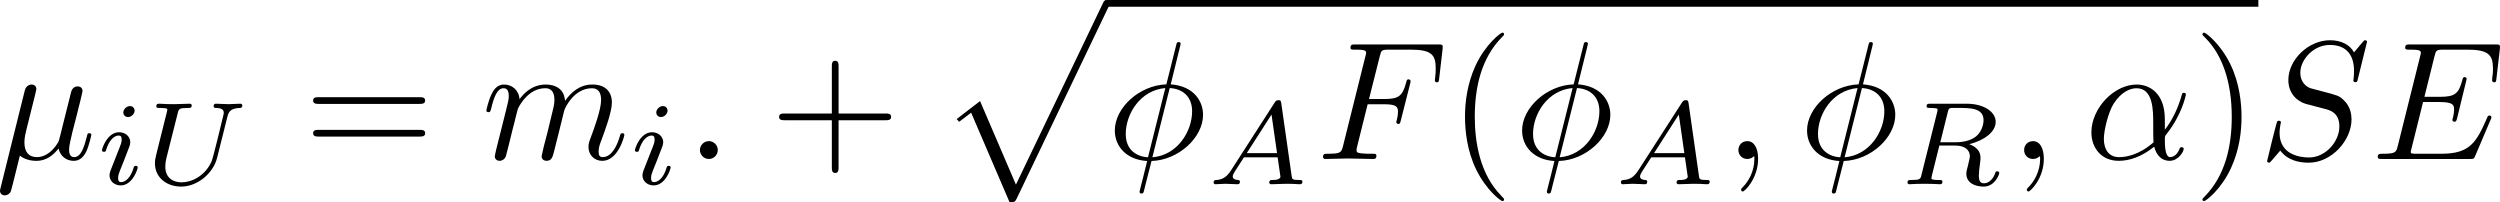 <?xml version="1.0" encoding="UTF-8" standalone="no"?>
<!-- This file was generated by dvisvgm 2.13.1 -->

<svg
   version="1.1"
   width="236.592"
   height="19.128"
   viewBox="4.552 65.029 177.444 14.346"
   id="svg402"
   xmlns:xlink="http://www.w3.org/1999/xlink"
   xmlns="http://www.w3.org/2000/svg"
   xmlns:svg="http://www.w3.org/2000/svg">
  <defs
     id="defs1">
    <path
       id="g4-49"
       d="m 2.803,-5.322 c 0,-0.226 -0.017,-0.234 -0.251,-0.234 -0.536,0.527 -1.297,0.536 -1.64,0.536 V -4.72 c 0.201,0 0.753,0 1.213,-0.234 v 4.268 c 0,0.276 0,0.385 -0.837,0.385 H 0.971 V 0 c 0.151,-0.008 1.18,-0.033 1.49,-0.033 0.259,0 1.314,0.025 1.498,0.033 V -0.301 H 3.64 c -0.837,0 -0.837,-0.109 -0.837,-0.385 z" />
    <path
       id="g4-50"
       d="M 4.226,-1.523 H 3.942 C 3.917,-1.339 3.833,-0.845 3.724,-0.762 3.657,-0.711 3.013,-0.711 2.896,-0.711 H 1.356 c 0.879,-0.778 1.172,-1.013 1.674,-1.406 0.619,-0.494 1.197,-1.013 1.197,-1.808 0,-1.013 -0.887,-1.632 -1.958,-1.632 -1.038,0 -1.741,0.728 -1.741,1.498 0,0.427 0.36,0.469 0.444,0.469 0.201,0 0.444,-0.142 0.444,-0.444 0,-0.151 -0.059,-0.444 -0.494,-0.444 0.259,-0.594 0.828,-0.778 1.222,-0.778 0.837,0 1.272,0.653 1.272,1.331 0,0.728 -0.519,1.306 -0.787,1.607 L 0.611,-0.326 C 0.527,-0.251 0.527,-0.234 0.527,0 h 3.448 z" />
    <path
       id="g4-61"
       d="m 6.427,-2.812 c 0.126,0 0.318,0 0.318,-0.209 0,-0.201 -0.201,-0.201 -0.31,-0.201 H 0.895 c -0.109,0 -0.31,0 -0.31,0.201 0,0.209 0.192,0.209 0.318,0.209 z m 0.008,1.841 c 0.109,0 0.31,0 0.31,-0.201 0,-0.209 -0.192,-0.209 -0.318,-0.209 H 0.904 c -0.126,0 -0.318,0 -0.318,0.209 0,0.201 0.201,0.201 0.31,0.201 z" />
    <path
       id="g5-88"
       d="m 15.135,16.737 1.447,-3.826 h -0.299 c -0.466,1.243 -1.733,2.056 -3.108,2.415 -0.251,0.06 -1.423,0.371 -3.718,0.371 H 2.248 L 8.333,8.56 C 8.416,8.464 8.44,8.428 8.44,8.369 c 0,-0.024 0,-0.06 -0.084,-0.179 L 2.786,0.574 h 6.551 c 1.602,0 2.69,0.167 2.798,0.191 0.646,0.096 1.686,0.299 2.63,0.897 0.299,0.191 1.112,0.729 1.518,1.698 h 0.299 L 15.135,0 H 1.004 C 0.729,0 0.717,0.012 0.681,0.084 0.669,0.12 0.669,0.347 0.669,0.478 l 6.324,8.656 -6.193,7.257 c -0.12,0.143 -0.12,0.203 -0.12,0.215 0,0.132 0.108,0.132 0.323,0.132 z" />
    <path
       id="g5-112"
       d="m 5.069,13.868 c 0.371,0 0.383,-0.012 0.502,-0.239 L 12.111,-0.024 c 0.084,-0.155 0.084,-0.179 0.084,-0.215 0,-0.132 -0.096,-0.239 -0.239,-0.239 -0.155,0 -0.203,0.108 -0.263,0.239 L 5.523,12.625 2.977,6.695 1.315,7.974 1.494,8.165 2.343,7.52 Z" />
    <path
       id="g5-114"
       d="M 5.571,25.847 H 5.559 L 2.977,13.868 1.411,16.331 c -0.084,0.108 -0.084,0.132 -0.084,0.143 0,0.048 0.155,0.179 0.167,0.191 l 0.813,-1.279 2.762,12.828 c 0.395,0 0.43,0 0.502,-0.311 L 12.146,0.012 c 0.024,-0.084 0.048,-0.191 0.048,-0.251 0,-0.132 -0.096,-0.239 -0.239,-0.239 -0.191,0 -0.227,0.155 -0.263,0.323 z" />
    <path
       id="g2-65"
       d="M 1.724,-1.004 C 1.431,-0.552 1.163,-0.335 0.669,-0.301 0.586,-0.293 0.477,-0.293 0.477,-0.126 0.477,-0.033 0.552,0 0.594,0 0.812,0 1.088,-0.033 1.314,-0.033 1.582,-0.033 1.925,0 2.176,0 c 0.042,0 0.167,0 0.167,-0.184 0,-0.109 -0.109,-0.117 -0.142,-0.117 -0.067,-0.008 -0.368,-0.025 -0.368,-0.251 0,-0.1 0.084,-0.243 0.126,-0.318 l 0.669,-1.038 h 2.393 l 0.201,1.389 c -0.033,0.084 -0.084,0.218 -0.577,0.218 -0.1,0 -0.218,0 -0.218,0.184 C 4.427,-0.084 4.452,0 4.561,0 c 0.243,0 0.837,-0.033 1.08,-0.033 0.151,0 0.343,0.008 0.494,0.008 C 6.285,-0.017 6.461,0 6.611,0 6.72,0 6.779,-0.067 6.779,-0.176 c 0,-0.126 -0.1,-0.126 -0.234,-0.126 -0.485,0 -0.502,-0.067 -0.527,-0.268 L 5.281,-5.733 C 5.255,-5.908 5.239,-5.967 5.08,-5.967 c -0.159,0 -0.209,0.075 -0.285,0.192 z m 1.105,-1.205 1.757,-2.737 0.393,2.737 z" />
    <path
       id="g2-76"
       d="m 3.448,-5.03 c 0.075,-0.301 0.1,-0.385 0.87,-0.385 0.259,0 0.343,0 0.343,-0.184 0,-0.008 -0.008,-0.117 -0.142,-0.117 -0.192,0 -0.418,0.017 -0.619,0.025 -0.209,0.008 -0.46,0.008 -0.669,0.008 -0.176,0 -0.402,-0.008 -0.577,-0.008 -0.176,0 -0.377,-0.025 -0.544,-0.025 -0.05,0 -0.176,0 -0.176,0.184 0,0.117 0.1,0.117 0.268,0.117 0.008,0 0.167,0 0.318,0.017 0.176,0.017 0.192,0.033 0.192,0.117 0,0.017 0,0.059 -0.033,0.184 l -1.113,4.444 c -0.075,0.285 -0.092,0.351 -0.736,0.351 -0.142,0 -0.251,0 -0.251,0.176 C 0.577,0 0.678,0 0.828,0 h 4.209 c 0.209,0 0.218,-0.008 0.285,-0.167 0.084,-0.226 0.711,-1.849 0.711,-1.916 0,-0.025 -0.017,-0.117 -0.142,-0.117 -0.1,0 -0.117,0.042 -0.167,0.176 C 5.406,-1.23 5.038,-0.301 3.506,-0.301 H 2.561 c -0.259,0 -0.268,-0.008 -0.268,-0.084 0,-0.008 0,-0.05 0.033,-0.176 z" />
    <path
       id="g2-82"
       d="m 3.456,-5.13 c 0.059,-0.234 0.075,-0.259 0.259,-0.285 h 0.536 c 0.778,0 1.741,0 1.741,0.862 0,0.343 -0.159,0.87 -0.552,1.172 -0.343,0.268 -0.862,0.402 -1.439,0.402 H 2.921 Z m 1.515,2.285 c 0.996,-0.234 1.883,-0.837 1.883,-1.582 0,-0.72 -0.854,-1.289 -2.067,-1.289 H 2.218 c -0.159,0 -0.268,0 -0.268,0.184 0,0.117 0.1,0.117 0.268,0.117 0.008,0 0.167,0 0.318,0.017 0.176,0.017 0.192,0.033 0.192,0.117 0,0.017 0,0.059 -0.033,0.184 L 1.582,-0.653 C 1.515,-0.368 1.498,-0.301 0.845,-0.301 c -0.142,0 -0.251,0 -0.251,0.176 C 0.594,-0.042 0.653,0 0.728,0 c 0.159,0 0.351,-0.025 0.519,-0.025 0.159,0 0.402,-0.008 0.552,-0.008 0.167,0 0.36,0.008 0.536,0.008 C 2.511,-0.025 2.72,0 2.896,0 c 0.042,0 0.176,0 0.176,-0.176 0,-0.126 -0.084,-0.126 -0.276,-0.126 -0.134,0 -0.167,0 -0.318,-0.017 -0.184,-0.025 -0.184,-0.042 -0.184,-0.126 0,-0.008 0,-0.059 0.033,-0.184 l 0.527,-2.117 h 1.138 c 0.72,0 1.029,0.36 1.029,0.753 0,0.109 -0.075,0.393 -0.117,0.586 -0.1,0.385 -0.134,0.51 -0.134,0.653 0,0.661 0.611,0.921 1.23,0.921 0.77,0 1.105,-0.82 1.105,-0.971 0,-0.025 -0.017,-0.117 -0.142,-0.117 -0.109,0 -0.126,0.059 -0.151,0.142 -0.117,0.368 -0.427,0.711 -0.778,0.711 -0.218,0 -0.377,-0.092 -0.377,-0.544 0,-0.209 0.05,-0.644 0.084,-0.87 0.033,-0.226 0.033,-0.31 0.033,-0.393 0,-0.1 0,-0.368 -0.234,-0.619 C 5.381,-2.67 5.155,-2.778 4.971,-2.845 Z" />
    <path
       id="g2-84"
       d="m 4.067,-5.063 c 0.059,-0.243 0.075,-0.268 0.259,-0.285 0.042,-0.008 0.335,-0.008 0.502,-0.008 0.51,0 0.728,0 0.937,0.067 0.377,0.117 0.393,0.36 0.393,0.661 0,0.134 0,0.243 -0.059,0.678 l -0.017,0.092 c 0,0.084 0.059,0.126 0.142,0.126 0.126,0 0.142,-0.075 0.159,-0.209 l 0.226,-1.598 c 0,-0.117 -0.1,-0.117 -0.251,-0.117 H 1.213 c -0.209,0 -0.226,0 -0.285,0.176 l -0.527,1.481 c -0.008,0.033 -0.042,0.109 -0.042,0.151 0,0.033 0.017,0.117 0.142,0.117 0.109,0 0.126,-0.042 0.176,-0.201 0.485,-1.339 0.762,-1.423 2.034,-1.423 h 0.351 c 0.251,0 0.259,0.008 0.259,0.084 0,0.008 0,0.05 -0.033,0.176 l -1.105,4.402 c -0.075,0.31 -0.1,0.393 -0.979,0.393 -0.301,0 -0.377,0 -0.377,0.184 C 0.828,-0.092 0.845,0 0.971,0 c 0.234,0 0.485,-0.025 0.72,-0.025 0.234,0 0.485,-0.008 0.72,-0.008 0.234,0 0.519,0 0.753,0.008 C 3.389,-0.017 3.64,0 3.866,0 3.933,0 4.059,0 4.059,-0.184 c 0,-0.117 -0.084,-0.117 -0.343,-0.117 -0.159,0 -0.326,-0.008 -0.485,-0.017 -0.285,-0.025 -0.301,-0.059 -0.301,-0.159 0,-0.059 0,-0.075 0.033,-0.192 z" />
    <path
       id="g2-85"
       d="m 5.917,-4.804 c 0.084,-0.326 0.218,-0.594 0.887,-0.611 0.042,0 0.167,-0.008 0.167,-0.184 0,-0.05 -0.042,-0.117 -0.126,-0.117 -0.268,0 -0.586,0.033 -0.862,0.033 -0.276,0 -0.628,-0.033 -0.879,-0.033 -0.042,0 -0.167,0 -0.167,0.184 0,0.109 0.109,0.117 0.184,0.117 0.393,0.008 0.536,0.134 0.536,0.343 0,0.042 -0.008,0.084 -0.017,0.117 -0.126,0.544 -0.736,3.063 -0.845,3.322 -0.469,1.071 -1.448,1.498 -2.134,1.498 -0.561,0 -1.155,-0.285 -1.155,-1.113 0,-0.201 0.025,-0.402 0.075,-0.594 l 0.812,-3.222 c 0.075,-0.285 0.092,-0.351 0.736,-0.351 0.142,0 0.251,0 0.251,-0.184 0,-0.033 -0.025,-0.117 -0.134,-0.117 -0.243,0 -0.854,0.033 -1.096,0.033 -0.142,0 -0.435,0 -0.577,-0.008 -0.167,-0.008 -0.368,-0.025 -0.527,-0.025 -0.05,0 -0.176,0 -0.176,0.184 0,0.117 0.1,0.117 0.268,0.117 0.008,0 0.167,0 0.318,0.017 0.176,0.017 0.192,0.033 0.192,0.117 0,0.05 -0.084,0.377 -0.134,0.561 L 1.331,-3.983 0.854,-2.067 c -0.084,0.343 -0.084,0.41 -0.084,0.577 0,1.038 0.854,1.657 1.858,1.657 1.155,0 2.276,-0.937 2.552,-2.034 z" />
    <path
       id="g2-97"
       d="M 3.532,-3.197 C 3.356,-3.473 3.071,-3.691 2.67,-3.691 c -1.071,0 -2.159,1.18 -2.159,2.385 0,0.812 0.544,1.389 1.264,1.389 0.452,0 0.854,-0.259 1.188,-0.586 C 3.121,0 3.607,0.084 3.824,0.084 c 0.301,0 0.51,-0.184 0.661,-0.444 0.184,-0.326 0.293,-0.803 0.293,-0.837 0,-0.109 -0.109,-0.109 -0.134,-0.109 -0.117,0 -0.126,0.033 -0.184,0.259 -0.1,0.402 -0.259,0.895 -0.611,0.895 -0.218,0 -0.276,-0.184 -0.276,-0.41 0,-0.142 0.067,-0.444 0.126,-0.661 0.059,-0.226 0.142,-0.569 0.184,-0.753 l 0.167,-0.636 c 0.05,-0.218 0.151,-0.611 0.151,-0.653 0,-0.184 -0.151,-0.268 -0.285,-0.268 -0.142,0 -0.335,0.1 -0.385,0.335 z m -0.536,2.151 c -0.059,0.234 -0.243,0.402 -0.427,0.561 -0.075,0.067 -0.41,0.335 -0.77,0.335 -0.31,0 -0.611,-0.218 -0.611,-0.812 0,-0.444 0.243,-1.364 0.435,-1.699 0.385,-0.669 0.812,-0.795 1.046,-0.795 0.586,0 0.745,0.636 0.745,0.728 0,0.033 -0.017,0.092 -0.025,0.117 z" />
    <path
       id="g2-105"
       d="m 2.711,-5.23 c 0,-0.134 -0.1,-0.318 -0.335,-0.318 -0.226,0 -0.469,0.218 -0.469,0.46 0,0.142 0.109,0.318 0.335,0.318 0.243,0 0.469,-0.234 0.469,-0.46 z m -1.707,4.251 c -0.033,0.109 -0.075,0.209 -0.075,0.351 0,0.393 0.335,0.711 0.795,0.711 0.837,0 1.205,-1.155 1.205,-1.28 0,-0.109 -0.109,-0.109 -0.134,-0.109 -0.117,0 -0.126,0.05 -0.159,0.142 -0.192,0.669 -0.561,1.013 -0.887,1.013 -0.167,0 -0.209,-0.109 -0.209,-0.293 0,-0.192 0.059,-0.351 0.134,-0.536 0.084,-0.226 0.176,-0.452 0.268,-0.669 0.075,-0.201 0.377,-0.962 0.41,-1.063 0.025,-0.084 0.05,-0.184 0.05,-0.268 0,-0.393 -0.335,-0.711 -0.795,-0.711 -0.828,0 -1.213,1.138 -1.213,1.28 0,0.109 0.117,0.109 0.142,0.109 0.117,0 0.126,-0.042 0.151,-0.134 0.218,-0.72 0.586,-1.021 0.895,-1.021 0.134,0 0.209,0.067 0.209,0.293 0,0.192 -0.05,0.318 -0.259,0.837 z" />
    <path
       id="g2-106"
       d="m 3.674,-5.23 c 0,-0.142 -0.109,-0.318 -0.335,-0.318 -0.243,0 -0.469,0.234 -0.469,0.46 0,0.134 0.1,0.318 0.335,0.318 0.226,0 0.469,-0.218 0.469,-0.46 z M 1.9,0.41 C 1.757,0.987 1.314,1.473 0.82,1.473 0.711,1.473 0.611,1.456 0.519,1.423 0.736,1.322 0.803,1.121 0.803,0.996 0.803,0.795 0.644,0.686 0.477,0.686 0.218,0.686 0,0.912 0,1.18 c 0,0.318 0.326,0.527 0.828,0.527 0.502,0 1.481,-0.301 1.741,-1.322 l 0.753,-2.996 c 0.025,-0.092 0.042,-0.167 0.042,-0.293 0,-0.46 -0.393,-0.787 -0.895,-0.787 -0.929,0 -1.465,1.163 -1.465,1.28 0,0.109 0.117,0.109 0.142,0.109 0.1,0 0.109,-0.025 0.167,-0.151 0.209,-0.485 0.644,-1.004 1.13,-1.004 0.209,0 0.285,0.142 0.285,0.41 0,0.092 -0.017,0.209 -0.025,0.251 z" />
    <path
       id="g2-114"
       d="m 1.967,-1.69 c 0.008,-0.05 0.201,-0.803 0.218,-0.845 0.017,-0.067 0.259,-0.485 0.527,-0.686 0.092,-0.067 0.318,-0.234 0.678,-0.234 0.084,0 0.293,0.008 0.46,0.117 -0.268,0.075 -0.368,0.31 -0.368,0.46 0,0.184 0.142,0.31 0.335,0.31 0.192,0 0.469,-0.159 0.469,-0.51 0,-0.435 -0.46,-0.611 -0.887,-0.611 -0.435,0 -0.812,0.176 -1.18,0.594 C 2.067,-3.607 1.557,-3.691 1.356,-3.691 c -0.31,0 -0.519,0.192 -0.653,0.427 -0.192,0.326 -0.31,0.812 -0.31,0.854 0,0.109 0.117,0.109 0.142,0.109 0.117,0 0.126,-0.025 0.184,-0.251 0.126,-0.51 0.285,-0.904 0.611,-0.904 0.218,0 0.276,0.184 0.276,0.41 0,0.159 -0.075,0.469 -0.134,0.695 -0.059,0.226 -0.142,0.569 -0.184,0.753 l -0.268,1.071 c -0.033,0.109 -0.084,0.318 -0.084,0.343 0,0.184 0.151,0.268 0.285,0.268 0.126,0 0.293,-0.075 0.36,-0.243 0.017,-0.05 0.109,-0.418 0.159,-0.628 z" />
    <path
       id="g0-0"
       d="m 7.878,-2.75 c 0.203,0 0.418,0 0.418,-0.239 0,-0.239 -0.215,-0.239 -0.418,-0.239 H 1.411 c -0.203,0 -0.418,0 -0.418,0.239 0,0.239 0.215,0.239 0.418,0.239 z" />
    <path
       id="g0-6"
       d="M 4.89,-3.742 H 8.213 c 0.203,0 0.418,0 0.418,-0.239 0,-0.239 -0.215,-0.239 -0.418,-0.239 H 4.89 v -3.3 c 0,-0.191 0,-0.442 -0.239,-0.442 -0.239,0 -0.239,0.215 -0.239,0.406 v 3.335 H 1.076 c -0.203,0 -0.418,0 -0.418,0.239 0,0.239 0.215,0.239 0.418,0.239 h 3.335 v 3.264 H 1.076 c -0.203,0 -0.418,0 -0.418,0.239 C 0.658,1e-6 0.873,0 1.076,0 H 8.213 c 0.203,0 0.418,0 0.418,-0.239 0,-0.239 -0.215,-0.239 -0.418,-0.239 H 4.89 Z" />
    <path
       id="g1-11"
       d="m 5.703,-2.821 c 0,-1.877 -1.112,-2.463 -1.997,-2.463 -1.638,0 -3.216,1.71 -3.216,3.395 0,1.112 0.717,2.02 1.937,2.02 0.753,0 1.614,-0.275 2.523,-1.004 0.155,0.634 0.55,1.004 1.088,1.004 0.634,0 1.004,-0.658 1.004,-0.849 0,-0.084 -0.072,-0.12 -0.143,-0.12 -0.084,0 -0.12,0.036 -0.155,0.12 -0.215,0.586 -0.646,0.586 -0.669,0.586 -0.371,0 -0.371,-0.933 -0.371,-1.219 0,-0.251 0,-0.275 0.12,-0.418 1.124,-1.411 1.375,-2.798 1.375,-2.809 0,-0.024 -0.012,-0.12 -0.143,-0.12 -0.12,0 -0.12,0.036 -0.179,0.251 -0.215,0.753 -0.61,1.662 -1.172,2.367 z m -0.801,1.638 c -1.052,0.921 -1.973,1.052 -2.451,1.052 -0.717,0 -1.076,-0.538 -1.076,-1.303 0,-0.586 0.311,-1.877 0.693,-2.487 0.562,-0.873 1.207,-1.1 1.626,-1.1 1.184,0 1.184,1.566 1.184,2.499 0,0.442 0,1.136 0.024,1.339 z" />
    <path
       id="g1-22"
       d="m 2.762,-4.196 c 0.06,-0.251 0.179,-0.705 0.179,-0.765 0,-0.203 -0.143,-0.323 -0.347,-0.323 -0.036,0 -0.371,0.012 -0.478,0.43 L 0.395,2.068 C 0.359,2.212 0.359,2.236 0.359,2.26 c 0,0.179 0.132,0.323 0.335,0.323 0.251,0 0.395,-0.215 0.418,-0.251 0.048,-0.108 0.203,-0.729 0.658,-2.57 0.383,0.323 0.921,0.371 1.16,0.371 0.837,0 1.303,-0.538 1.59,-0.873 0.108,0.538 0.55,0.873 1.076,0.873 0.418,0 0.693,-0.275 0.885,-0.658 0.203,-0.43 0.359,-1.16 0.359,-1.184 0,-0.12 -0.108,-0.12 -0.143,-0.12 -0.12,0 -0.132,0.048 -0.167,0.215 -0.203,0.777 -0.418,1.482 -0.909,1.482 -0.323,0 -0.359,-0.311 -0.359,-0.55 0,-0.263 0.143,-0.825 0.239,-1.243 L 5.834,-3.216 c 0.036,-0.179 0.155,-0.634 0.203,-0.813 0.06,-0.275 0.179,-0.729 0.179,-0.801 0,-0.215 -0.167,-0.323 -0.347,-0.323 -0.06,0 -0.371,0.012 -0.466,0.418 L 4.842,-2.499 c -0.143,0.598 -0.275,1.1 -0.311,1.219 -0.012,0.06 -0.586,1.148 -1.554,1.148 -0.598,0 -0.885,-0.395 -0.885,-1.04 0,-0.347 0.084,-0.681 0.167,-1.016 z" />
    <path
       id="g1-30"
       d="m 5.224,-8.01 c 0,-0.024 0.036,-0.155 0.036,-0.167 0,-0.012 0,-0.12 -0.143,-0.12 -0.12,0 -0.132,0.036 -0.179,0.239 l -0.693,2.762 c -1.901,0.06 -3.658,1.65 -3.658,3.276 0,1.136 0.837,2.08 2.295,2.164 C 2.786,0.514 2.702,0.897 2.606,1.267 2.463,1.829 2.343,2.283 2.343,2.319 c 0,0.12 0.084,0.132 0.143,0.132 0.06,0 0.084,-0.012 0.12,-0.048 C 2.63,2.379 2.702,2.092 2.738,1.925 L 3.192,0.143 c 1.925,-0.06 3.658,-1.674 3.658,-3.276 0,-0.944 -0.634,-2.044 -2.295,-2.164 z m -2.283,7.89 c -0.717,-0.036 -1.578,-0.454 -1.578,-1.65 0,-1.435 1.028,-3.108 2.809,-3.264 z m 1.542,-4.914 c 0.909,0.048 1.59,0.598 1.59,1.65 0,1.411 -1.028,3.12 -2.821,3.264 z" />
    <path
       id="g1-58"
       d="m 2.295,-0.634 c 0,-0.347 -0.287,-0.634 -0.634,-0.634 -0.347,0 -0.634,0.287 -0.634,0.634 0,0.347 0.287,0.634 0.634,0.634 0.347,0 0.634,-0.287 0.634,-0.634 z" />
    <path
       id="g1-59"
       d="m 2.427,-0.012 c 0,-0.789 -0.299,-1.255 -0.765,-1.255 -0.395,0 -0.634,0.299 -0.634,0.634 C 1.028,-0.311 1.267,0 1.662,0 1.805,0 1.961,-0.048 2.08,-0.155 2.116,-0.179 2.128,-0.191 2.14,-0.191 c 0.012,0 0.024,0.012 0.024,0.179 0,0.885 -0.418,1.602 -0.813,1.997 -0.132,0.132 -0.132,0.155 -0.132,0.191 0,0.084 0.06,0.132 0.12,0.132 0.132,0 1.088,-0.921 1.088,-2.319 z" />
    <path
       id="g1-68"
       d="M 1.901,-0.933 C 1.781,-0.466 1.757,-0.371 0.813,-0.371 c -0.203,0 -0.335,0 -0.335,0.227 C 0.478,0 0.586,0 0.813,0 h 3.957 c 2.487,0 4.842,-2.523 4.842,-5.141 0,-1.686 -1.016,-3.025 -2.809,-3.025 H 2.786 c -0.227,0 -0.359,0 -0.359,0.227 0,0.143 0.108,0.143 0.347,0.143 0.155,0 0.371,0.012 0.514,0.024 0.191,0.024 0.263,0.06 0.263,0.191 0,0.048 -0.012,0.084 -0.048,0.227 z m 2.582,-6.408 C 4.591,-7.759 4.615,-7.795 5.129,-7.795 H 6.408 c 1.172,0 2.164,0.634 2.164,2.212 0,0.586 -0.239,2.546 -1.255,3.862 -0.347,0.442 -1.291,1.351 -2.762,1.351 H 3.204 c -0.167,0 -0.191,0 -0.263,-0.012 -0.12,-0.012 -0.155,-0.024 -0.155,-0.12 0,-0.036 0,-0.06 0.06,-0.275 z" />
    <path
       id="g1-69"
       d="m 8.464,-2.786 c 0.024,-0.06 0.06,-0.143 0.06,-0.167 0,-0.012 0,-0.132 -0.143,-0.132 -0.108,0 -0.132,0.072 -0.155,0.143 C 7.448,-1.172 7.006,-0.371 4.961,-0.371 H 3.216 c -0.167,0 -0.191,0 -0.263,-0.012 -0.12,-0.012 -0.155,-0.024 -0.155,-0.12 0,-0.036 0,-0.06 0.06,-0.275 l 0.813,-3.264 h 1.184 c 1.016,0 1.016,0.251 1.016,0.55 0,0.084 0,0.227 -0.084,0.586 -0.024,0.06 -0.036,0.096 -0.036,0.132 0,0.06 0.048,0.132 0.155,0.132 0.096,0 0.132,-0.06 0.179,-0.239 l 0.681,-2.798 c 0,-0.072 -0.06,-0.132 -0.143,-0.132 -0.108,0 -0.132,0.072 -0.167,0.215 -0.251,0.909 -0.466,1.184 -1.566,1.184 H 3.766 l 0.717,-2.881 c 0.108,-0.418 0.12,-0.466 0.646,-0.466 h 1.686 c 1.459,0 1.817,0.347 1.817,1.327 0,0.287 0,0.311 -0.048,0.634 0,0.072 -0.012,0.155 -0.012,0.215 0,0.06 0.036,0.143 0.143,0.143 0.132,0 0.143,-0.072 0.167,-0.299 L 9.122,-7.807 C 9.158,-8.13 9.098,-8.13 8.799,-8.13 h -6.037 c -0.239,0 -0.359,0 -0.359,0.239 0,0.132 0.108,0.132 0.335,0.132 0.442,0 0.777,0 0.777,0.215 0,0.048 0,0.072 -0.06,0.287 l -1.578,6.324 c -0.12,0.466 -0.143,0.562 -1.088,0.562 -0.203,0 -0.335,0 -0.335,0.227 C 0.454,0 0.562,0 0.789,0 h 6.205 c 0.275,0 0.287,-0.012 0.371,-0.203 z" />
    <path
       id="g1-70"
       d="m 3.622,-3.885 h 1.16 c 0.897,0 0.992,0.191 0.992,0.538 0,0.084 0,0.227 -0.084,0.586 -0.024,0.06 -0.036,0.108 -0.036,0.132 0,0.096 0.072,0.143 0.143,0.143 0.12,0 0.12,-0.036 0.179,-0.251 l 0.658,-2.594 c 0.036,-0.132 0.036,-0.155 0.036,-0.191 0,-0.024 -0.024,-0.132 -0.143,-0.132 -0.12,0 -0.132,0.06 -0.179,0.251 C 6.097,-4.471 5.822,-4.256 4.806,-4.256 H 3.718 l 0.765,-3.037 c 0.108,-0.418 0.12,-0.466 0.646,-0.466 h 1.578 c 1.47,0 1.745,0.395 1.745,1.315 0,0.275 0,0.323 -0.036,0.646 -0.024,0.155 -0.024,0.179 -0.024,0.215 0,0.06 0.036,0.143 0.143,0.143 0.132,0 0.143,-0.072 0.167,-0.299 L 8.942,-7.807 C 8.978,-8.13 8.919,-8.13 8.62,-8.13 H 2.762 c -0.239,0 -0.359,0 -0.359,0.239 0,0.132 0.108,0.132 0.335,0.132 0.442,0 0.777,0 0.777,0.215 0,0.048 0,0.072 -0.06,0.287 l -1.578,6.324 c -0.12,0.466 -0.143,0.562 -1.088,0.562 -0.203,0 -0.335,0 -0.335,0.227 C 0.454,0 0.598,0 0.634,0 0.98,0 1.865,-0.036 2.212,-0.036 2.606,-0.036 3.599,0 3.993,0 4.101,0 4.244,0 4.244,-0.227 4.244,-0.323 4.172,-0.347 4.172,-0.359 4.136,-0.371 4.113,-0.371 3.838,-0.371 c -0.263,0 -0.323,0 -0.622,-0.024 -0.347,-0.036 -0.383,-0.084 -0.383,-0.239 0,-0.024 0,-0.096 0.048,-0.275 z" />
    <path
       id="g1-83"
       d="m 7.711,-8.309 c 0,-0.036 -0.024,-0.12 -0.132,-0.12 -0.06,0 -0.072,0.012 -0.215,0.179 L 6.791,-7.568 C 6.48,-8.13 5.858,-8.428 5.081,-8.428 c -1.518,0 -2.953,1.375 -2.953,2.821 0,0.968 0.634,1.518 1.243,1.698 l 1.279,0.335 c 0.442,0.108 1.1,0.287 1.1,1.267 0,1.076 -0.98,2.2 -2.152,2.2 -0.765,0 -2.092,-0.263 -2.092,-1.745 0,-0.287 0.06,-0.574 0.072,-0.646 0.012,-0.048 0.024,-0.06 0.024,-0.084 0,-0.12 -0.084,-0.132 -0.143,-0.132 -0.06,0 -0.084,0.012 -0.12,0.048 -0.048,0.048 -0.717,2.774 -0.717,2.809 0,0.072 0.06,0.12 0.132,0.12 0.06,0 0.072,-0.012 0.215,-0.179 l 0.586,-0.681 c 0.514,0.693 1.327,0.861 2.02,0.861 1.626,0 3.037,-1.59 3.037,-3.072 0,-0.825 -0.406,-1.231 -0.586,-1.399 C 5.75,-4.483 5.571,-4.531 4.507,-4.806 4.244,-4.878 3.814,-4.997 3.706,-5.021 3.383,-5.129 2.977,-5.475 2.977,-6.109 c 0,-0.968 0.956,-1.985 2.092,-1.985 0.992,0 1.722,0.514 1.722,1.853 0,0.383 -0.048,0.598 -0.048,0.669 0,0.012 0,0.12 0.143,0.12 0.12,0 0.132,-0.036 0.179,-0.239 z" />
    <path
       id="g1-84"
       d="m 5.105,-7.257 c 0.084,-0.335 0.132,-0.406 0.275,-0.442 0.108,-0.024 0.502,-0.024 0.753,-0.024 1.207,0 1.745,0.048 1.745,0.98 0,0.179 -0.048,0.646 -0.096,0.956 -0.012,0.048 -0.036,0.191 -0.036,0.227 0,0.072 0.036,0.155 0.143,0.155 0.132,0 0.155,-0.096 0.179,-0.275 l 0.323,-2.08 c 0.012,-0.048 0.024,-0.167 0.024,-0.203 0,-0.132 -0.12,-0.132 -0.323,-0.132 H 1.459 c -0.287,0 -0.299,0.012 -0.383,0.239 l -0.717,2.104 c -0.012,0.024 -0.072,0.191 -0.072,0.215 0,0.072 0.06,0.132 0.143,0.132 0.12,0 0.132,-0.06 0.203,-0.251 0.646,-1.853 0.956,-2.068 2.726,-2.068 h 0.466 c 0.335,0 0.335,0.048 0.335,0.143 0,0.072 -0.036,0.215 -0.048,0.251 l -1.602,6.384 C 2.403,-0.502 2.367,-0.371 1.088,-0.371 c -0.43,0 -0.502,0 -0.502,0.227 C 0.586,0 0.717,0 0.789,0 c 0.323,0 0.658,-0.024 0.98,-0.024 0.335,0 0.681,-0.012 1.016,-0.012 0.335,0 0.669,0.012 0.992,0.012 0.347,0 0.705,0.024 1.04,0.024 0.12,0 0.263,0 0.263,-0.239 0,-0.132 -0.096,-0.132 -0.406,-0.132 -0.299,0 -0.454,0 -0.765,-0.024 -0.347,-0.036 -0.442,-0.072 -0.442,-0.263 0,-0.012 0,-0.072 0.048,-0.251 z" />
    <path
       id="g1-86"
       d="m 7.508,-6.802 c 0.586,-0.933 1.088,-0.968 1.53,-0.992 0.143,-0.012 0.155,-0.215 0.155,-0.227 0,-0.096 -0.06,-0.143 -0.155,-0.143 -0.311,0 -0.658,0.036 -0.98,0.036 -0.395,0 -0.801,-0.036 -1.184,-0.036 -0.072,0 -0.227,0 -0.227,0.227 0,0.132 0.108,0.143 0.191,0.143 0.323,0.024 0.55,0.143 0.55,0.395 0,0.179 -0.179,0.442 -0.179,0.454 L 3.539,-1.112 2.726,-7.436 c 0,-0.203 0.275,-0.359 0.825,-0.359 0.167,0 0.299,0 0.299,-0.239 0,-0.108 -0.096,-0.132 -0.167,-0.132 -0.478,0 -0.992,0.036 -1.482,0.036 -0.215,0 -0.442,-0.012 -0.658,-0.012 -0.215,0 -0.442,-0.024 -0.646,-0.024 -0.084,0 -0.227,0 -0.227,0.227 0,0.143 0.108,0.143 0.299,0.143 0.669,0 0.681,0.108 0.717,0.406 l 0.944,7.376 c 0.036,0.239 0.084,0.275 0.239,0.275 0.191,0 0.239,-0.06 0.335,-0.215 z" />
    <path
       id="g1-109"
       d="m 1.052,-0.705 c -0.036,0.179 -0.108,0.454 -0.108,0.514 0,0.215 0.167,0.323 0.347,0.323 0.143,0 0.359,-0.096 0.442,-0.335 0.012,-0.024 0.155,-0.586 0.227,-0.885 L 2.224,-2.164 C 2.295,-2.427 2.367,-2.69 2.427,-2.965 2.475,-3.168 2.57,-3.515 2.582,-3.563 c 0.179,-0.371 0.813,-1.459 1.949,-1.459 0.538,0 0.646,0.442 0.646,0.837 0,0.299 -0.084,0.634 -0.179,0.992 l -0.335,1.387 -0.239,0.909 c -0.048,0.239 -0.155,0.646 -0.155,0.705 0,0.215 0.167,0.323 0.347,0.323 0.371,0 0.442,-0.299 0.538,-0.681 0.167,-0.669 0.61,-2.415 0.717,-2.881 0.036,-0.155 0.669,-1.59 1.973,-1.59 0.514,0 0.646,0.406 0.646,0.837 0,0.681 -0.502,2.044 -0.741,2.678 -0.108,0.287 -0.155,0.418 -0.155,0.658 0,0.562 0.418,0.98 0.98,0.98 1.124,0 1.566,-1.745 1.566,-1.841 0,-0.12 -0.108,-0.12 -0.143,-0.12 -0.12,0 -0.12,0.036 -0.179,0.215 -0.179,0.634 -0.562,1.482 -1.219,1.482 -0.203,0 -0.287,-0.12 -0.287,-0.395 0,-0.299 0.108,-0.586 0.215,-0.849 0.227,-0.622 0.729,-1.949 0.729,-2.63 0,-0.777 -0.478,-1.279 -1.375,-1.279 -0.897,0 -1.506,0.526 -1.949,1.16 C 5.918,-4.28 5.882,-4.686 5.547,-4.973 5.248,-5.224 4.866,-5.284 4.567,-5.284 c -1.076,0 -1.662,0.765 -1.865,1.04 -0.06,-0.681 -0.562,-1.04 -1.1,-1.04 -0.55,0 -0.777,0.466 -0.885,0.681 -0.215,0.418 -0.371,1.124 -0.371,1.16 0,0.12 0.12,0.12 0.143,0.12 0.12,0 0.132,-0.012 0.203,-0.275 0.203,-0.849 0.442,-1.423 0.873,-1.423 0.191,0 0.371,0.096 0.371,0.55 0,0.251 -0.036,0.383 -0.191,1.004 z" />
    <path
       id="g1-110"
       d="m 1.052,-0.705 c -0.036,0.179 -0.108,0.454 -0.108,0.514 0,0.215 0.167,0.323 0.347,0.323 0.143,0 0.359,-0.096 0.442,-0.335 0.012,-0.024 0.155,-0.586 0.227,-0.885 L 2.224,-2.164 C 2.295,-2.427 2.367,-2.69 2.427,-2.965 2.475,-3.168 2.57,-3.515 2.582,-3.563 c 0.179,-0.371 0.813,-1.459 1.949,-1.459 0.538,0 0.646,0.442 0.646,0.837 0,0.741 -0.586,2.271 -0.777,2.786 -0.108,0.275 -0.12,0.418 -0.12,0.55 0,0.562 0.418,0.98 0.98,0.98 1.124,0 1.566,-1.745 1.566,-1.841 0,-0.12 -0.108,-0.12 -0.143,-0.12 -0.12,0 -0.12,0.036 -0.179,0.215 -0.239,0.813 -0.634,1.482 -1.219,1.482 -0.203,0 -0.287,-0.12 -0.287,-0.395 0,-0.299 0.108,-0.586 0.215,-0.849 0.227,-0.634 0.729,-1.949 0.729,-2.63 0,-0.801 -0.514,-1.279 -1.375,-1.279 -1.076,0 -1.662,0.765 -1.865,1.04 -0.06,-0.669 -0.55,-1.04 -1.1,-1.04 -0.55,0 -0.777,0.466 -0.897,0.681 -0.191,0.406 -0.359,1.112 -0.359,1.16 0,0.12 0.12,0.12 0.143,0.12 0.12,0 0.132,-0.012 0.203,-0.275 0.203,-0.849 0.442,-1.423 0.873,-1.423 0.239,0 0.371,0.155 0.371,0.55 0,0.251 -0.036,0.383 -0.191,1.004 z" />
    <path
       id="g1-114"
       d="m 1.052,-0.705 c -0.036,0.179 -0.108,0.454 -0.108,0.514 0,0.215 0.167,0.323 0.347,0.323 0.143,0 0.359,-0.096 0.442,-0.335 0.024,-0.048 0.43,-1.674 0.478,-1.889 0.096,-0.395 0.311,-1.231 0.383,-1.554 0.048,-0.155 0.383,-0.717 0.669,-0.98 0.096,-0.084 0.442,-0.395 0.956,-0.395 0.311,0 0.49,0.143 0.502,0.143 -0.359,0.06 -0.622,0.347 -0.622,0.658 0,0.191 0.132,0.418 0.454,0.418 0.323,0 0.658,-0.275 0.658,-0.705 0,-0.418 -0.383,-0.777 -0.992,-0.777 -0.777,0 -1.303,0.586 -1.53,0.921 -0.096,-0.538 -0.526,-0.921 -1.088,-0.921 -0.55,0 -0.777,0.466 -0.885,0.681 -0.215,0.406 -0.371,1.124 -0.371,1.16 0,0.12 0.12,0.12 0.143,0.12 0.12,0 0.132,-0.012 0.203,-0.275 0.203,-0.849 0.442,-1.423 0.873,-1.423 0.203,0 0.371,0.096 0.371,0.55 0,0.251 -0.036,0.383 -0.191,1.004 z" />
    <path
       id="g1-121"
       d="m 5.81,-4.555 c 0.048,-0.167 0.048,-0.191 0.048,-0.275 0,-0.215 -0.167,-0.323 -0.347,-0.323 -0.12,0 -0.311,0.072 -0.418,0.251 -0.024,0.06 -0.12,0.43 -0.167,0.646 -0.084,0.311 -0.167,0.634 -0.239,0.956 l -0.538,2.152 c -0.048,0.179 -0.562,1.016 -1.351,1.016 -0.61,0 -0.741,-0.526 -0.741,-0.968 0,-0.55 0.203,-1.291 0.61,-2.343 0.191,-0.49 0.239,-0.622 0.239,-0.861 0,-0.538 -0.383,-0.98 -0.98,-0.98 -1.136,0 -1.578,1.733 -1.578,1.841 0,0.12 0.12,0.12 0.143,0.12 0.12,0 0.132,-0.024 0.191,-0.215 0.323,-1.124 0.801,-1.482 1.207,-1.482 0.096,0 0.299,0 0.299,0.383 0,0.299 -0.12,0.61 -0.203,0.837 -0.478,1.267 -0.693,1.949 -0.693,2.511 0,1.064 0.753,1.423 1.459,1.423 0.466,0 0.873,-0.203 1.207,-0.538 C 3.802,0.215 3.658,0.801 3.18,1.435 2.869,1.841 2.415,2.188 1.865,2.188 c -0.167,0 -0.705,-0.036 -0.909,-0.502 0.191,0 0.347,0 0.514,-0.143 0.12,-0.108 0.239,-0.263 0.239,-0.49 0,-0.371 -0.323,-0.418 -0.442,-0.418 -0.275,0 -0.669,0.191 -0.669,0.777 0,0.598 0.526,1.04 1.267,1.04 1.231,0 2.463,-1.088 2.798,-2.439 z" />
    <path
       id="g3-40"
       d="m 3.957,2.869 c 0,-0.036 0,-0.06 -0.203,-0.263 -1.494,-1.506 -1.877,-3.766 -1.877,-5.595 0,-2.08 0.454,-4.16 1.925,-5.655 0.155,-0.143 0.155,-0.167 0.155,-0.203 0,-0.084 -0.048,-0.12 -0.12,-0.12 -0.12,0 -1.196,0.813 -1.901,2.331 -0.61,1.315 -0.753,2.642 -0.753,3.646 0,0.933 0.132,2.379 0.789,3.73 0.717,1.47 1.745,2.248 1.865,2.248 0.072,0 0.12,-0.036 0.12,-0.12 z" />
    <path
       id="g3-41"
       d="m 3.455,-2.989 c 0,-0.933 -0.132,-2.379 -0.789,-3.73 -0.717,-1.47 -1.745,-2.248 -1.865,-2.248 -0.072,0 -0.12,0.048 -0.12,0.12 0,0.036 0,0.06 0.227,0.275 1.172,1.184 1.853,3.084 1.853,5.583 0,2.044 -0.442,4.148 -1.925,5.655 -0.155,0.143 -0.155,0.167 -0.155,0.203 0,0.072 0.048,0.12 0.12,0.12 0.12,0 1.196,-0.813 1.901,-2.331 0.61,-1.315 0.753,-2.642 0.753,-3.646 z" />
    <path
       id="g3-43"
       d="m 4.89,-2.75 h 3.335 c 0.167,0 0.395,0 0.395,-0.239 0,-0.239 -0.227,-0.239 -0.395,-0.239 H 4.89 v -3.347 c 0,-0.167 0,-0.395 -0.239,-0.395 -0.239,0 -0.239,0.227 -0.239,0.395 v 3.347 H 1.064 c -0.167,0 -0.395,0 -0.395,0.239 0,0.239 0.227,0.239 0.395,0.239 h 3.347 v 3.347 c 0,0.167 0,0.395 0.239,0.395 0.239,0 0.239,-0.227 0.239,-0.395 z" />
    <path
       id="g3-48"
       d="m 5.499,-3.826 c 0,-0.956 -0.06,-1.913 -0.478,-2.798 -0.55,-1.148 -1.53,-1.339 -2.032,-1.339 -0.717,0 -1.59,0.311 -2.08,1.423 -0.383,0.825 -0.442,1.757 -0.442,2.714 0,0.897 0.048,1.973 0.538,2.881 0.514,0.968 1.387,1.207 1.973,1.207 0.646,0 1.554,-0.251 2.08,-1.387 0.383,-0.825 0.442,-1.757 0.442,-2.702 z M 2.977,0 C 2.511,0 1.805,-0.299 1.59,-1.447 1.459,-2.164 1.459,-3.264 1.459,-3.969 c 0,-0.765 0,-1.554 0.096,-2.2 0.227,-1.423 1.124,-1.53 1.423,-1.53 0.395,0 1.184,0.215 1.411,1.399 0.12,0.669 0.12,1.578 0.12,2.331 0,0.897 0,1.71 -0.132,2.475 C 4.196,-0.359 3.515,0 2.977,0 Z" />
    <path
       id="g3-49"
       d="m 3.515,-7.651 c 0,-0.287 0,-0.311 -0.275,-0.311 -0.741,0.765 -1.793,0.765 -2.176,0.765 v 0.371 c 0.239,0 0.944,0 1.566,-0.311 v 6.193 c 0,0.43 -0.036,0.574 -1.112,0.574 H 1.136 V 0 c 0.418,-0.036 1.459,-0.036 1.937,-0.036 0.478,0 1.518,0 1.937,0.036 V -0.371 H 4.627 c -1.076,0 -1.112,-0.132 -1.112,-0.574 z" />
    <path
       id="g3-50"
       d="M 1.518,-0.921 2.786,-2.152 C 4.651,-3.802 5.368,-4.447 5.368,-5.643 c 0,-1.363 -1.076,-2.319 -2.534,-2.319 -1.351,0 -2.236,1.1 -2.236,2.164 0,0.669 0.598,0.669 0.634,0.669 0.203,0 0.622,-0.143 0.622,-0.634 0,-0.311 -0.215,-0.622 -0.634,-0.622 -0.096,0 -0.12,0 -0.155,0.012 0.275,-0.777 0.921,-1.219 1.614,-1.219 1.088,0 1.602,0.968 1.602,1.949 0,0.956 -0.598,1.901 -1.255,2.642 L 0.729,-0.442 C 0.598,-0.311 0.598,-0.287 0.598,0 H 5.033 L 5.368,-2.08 H 5.069 c -0.06,0.359 -0.143,0.885 -0.263,1.064 -0.084,0.096 -0.873,0.096 -1.136,0.096 z" />
    <path
       id="g3-51"
       d="m 3.467,-4.208 c 0.98,-0.323 1.674,-1.16 1.674,-2.104 0,-0.98 -1.052,-1.65 -2.2,-1.65 -1.207,0 -2.116,0.717 -2.116,1.626 0,0.395 0.263,0.622 0.61,0.622 0.371,0 0.61,-0.263 0.61,-0.61 0,-0.598 -0.562,-0.598 -0.741,-0.598 0.371,-0.586 1.16,-0.741 1.59,-0.741 0.49,0 1.148,0.263 1.148,1.339 0,0.143 -0.024,0.837 -0.335,1.363 -0.359,0.574 -0.765,0.61 -1.064,0.622 -0.096,0.012 -0.383,0.036 -0.466,0.036 -0.096,0.012 -0.179,0.024 -0.179,0.143 0,0.132 0.084,0.132 0.287,0.132 h 0.526 c 0.98,0 1.423,0.813 1.423,1.985 0,1.626 -0.825,1.973 -1.351,1.973 -0.514,0 -1.411,-0.203 -1.829,-0.909 0.418,0.06 0.789,-0.203 0.789,-0.658 0,-0.43 -0.323,-0.669 -0.669,-0.669 -0.287,0 -0.669,0.167 -0.669,0.693 0,1.088 1.112,1.877 2.415,1.877 1.459,0 2.546,-1.088 2.546,-2.307 0,-0.98 -0.753,-1.913 -1.997,-2.164 z" />
    <path
       id="g3-52"
       d="m 3.515,-1.973 v 1.04 c 0,0.43 -0.024,0.562 -0.909,0.562 H 2.355 V 0 c 0.49,-0.036 1.112,-0.036 1.614,-0.036 0.502,0 1.136,0 1.626,0.036 V -0.371 H 5.344 c -0.885,0 -0.909,-0.132 -0.909,-0.562 v -1.04 h 1.196 v -0.371 H 4.435 v -5.44 c 0,-0.239 0,-0.311 -0.191,-0.311 -0.108,0 -0.143,0 -0.239,0.143 l -3.67,5.607 v 0.371 z M 3.587,-2.343 H 0.669 L 3.587,-6.802 Z" />
    <path
       id="g3-53"
       d="m 5.368,-2.403 c 0,-1.423 -0.98,-2.618 -2.271,-2.618 -0.574,0 -1.088,0.191 -1.518,0.61 v -2.331 c 0.239,0.072 0.634,0.155 1.016,0.155 1.47,0 2.307,-1.088 2.307,-1.243 0,-0.072 -0.036,-0.132 -0.12,-0.132 -0.012,0 -0.036,0 -0.096,0.036 -0.239,0.108 -0.825,0.347 -1.626,0.347 -0.478,0 -1.028,-0.084 -1.59,-0.335 -0.096,-0.036 -0.12,-0.036 -0.143,-0.036 -0.12,0 -0.12,0.096 -0.12,0.287 v 3.539 c 0,0.215 0,0.311 0.167,0.311 0.084,0 0.108,-0.036 0.155,-0.108 0.132,-0.191 0.574,-0.837 1.542,-0.837 0.622,0 0.921,0.55 1.016,0.765 0.191,0.442 0.215,0.909 0.215,1.506 0,0.418 0,1.136 -0.287,1.638 -0.287,0.466 -0.729,0.777 -1.279,0.777 -0.873,0 -1.554,-0.634 -1.757,-1.339 0.036,0.012 0.072,0.024 0.203,0.024 0.395,0 0.598,-0.299 0.598,-0.586 0,-0.287 -0.203,-0.586 -0.598,-0.586 -0.167,0 -0.586,0.084 -0.586,0.634 0,1.028 0.825,2.188 2.164,2.188 1.387,0 2.606,-1.148 2.606,-2.666 z" />
    <path
       id="g3-54"
       d="m 1.578,-3.921 v -0.287 c 0,-3.025 1.482,-3.455 2.092,-3.455 0.287,0 0.789,0.072 1.052,0.478 -0.179,0 -0.658,0 -0.658,0.538 0,0.371 0.287,0.55 0.55,0.55 0.191,0 0.55,-0.108 0.55,-0.574 0,-0.717 -0.526,-1.291 -1.518,-1.291 -1.53,0 -3.144,1.542 -3.144,4.184 0,3.192 1.387,4.041 2.499,4.041 1.327,0 2.463,-1.124 2.463,-2.702 0,-1.518 -1.064,-2.666 -2.391,-2.666 -0.813,0 -1.255,0.61 -1.494,1.184 z m 1.423,3.85 c -0.753,0 -1.112,-0.717 -1.184,-0.897 -0.215,-0.562 -0.215,-1.518 -0.215,-1.733 0,-0.933 0.383,-2.128 1.459,-2.128 0.191,0 0.741,0 1.112,0.741 0.215,0.442 0.215,1.052 0.215,1.638 0,0.574 0,1.172 -0.203,1.602 -0.359,0.717 -0.909,0.777 -1.184,0.777 z" />
    <path
       id="g3-55"
       d="M 5.691,-7.281 C 5.798,-7.424 5.798,-7.448 5.798,-7.699 H 2.893 c -1.459,0 -1.482,-0.155 -1.53,-0.383 H 1.064 l -0.395,2.463 h 0.299 C 1.004,-5.81 1.112,-6.563 1.267,-6.707 1.351,-6.779 2.283,-6.779 2.439,-6.779 h 2.475 C 4.782,-6.587 3.838,-5.284 3.575,-4.89 2.499,-3.276 2.104,-1.614 2.104,-0.395 c 0,0.12 0,0.658 0.55,0.658 0.55,0 0.55,-0.538 0.55,-0.658 v -0.61 c 0,-0.658 0.036,-1.315 0.132,-1.961 0.048,-0.275 0.215,-1.303 0.741,-2.044 z" />
    <path
       id="g3-56"
       d="M 1.949,-5.464 C 1.399,-5.822 1.351,-6.229 1.351,-6.432 c 0,-0.729 0.777,-1.231 1.626,-1.231 0.873,0 1.638,0.622 1.638,1.482 0,0.681 -0.466,1.255 -1.184,1.674 z m 1.745,1.136 c 0.861,-0.442 1.447,-1.064 1.447,-1.853 0,-1.1 -1.064,-1.781 -2.152,-1.781 -1.196,0 -2.164,0.885 -2.164,1.997 0,0.215 0.024,0.753 0.526,1.315 0.132,0.143 0.574,0.442 0.873,0.646 -0.693,0.347 -1.722,1.016 -1.722,2.2 0,1.267 1.219,2.068 2.475,2.068 1.351,0 2.487,-0.992 2.487,-2.271 0,-0.43 -0.132,-0.968 -0.586,-1.47 C 4.651,-3.73 4.459,-3.85 3.694,-4.328 Z m -1.196,0.502 1.47,0.933 c 0.335,0.227 0.897,0.586 0.897,1.315 0,0.885 -0.897,1.506 -1.877,1.506 -1.028,0 -1.889,-0.741 -1.889,-1.733 0,-0.693 0.383,-1.459 1.399,-2.02 z" />
    <path
       id="g3-57"
       d="m 4.388,-3.802 v 0.383 c 0,2.798 -1.243,3.347 -1.937,3.347 -0.203,0 -0.849,-0.024 -1.172,-0.43 0.526,0 0.622,-0.347 0.622,-0.55 0,-0.371 -0.287,-0.55 -0.55,-0.55 -0.191,0 -0.55,0.108 -0.55,0.574 0,0.801 0.646,1.291 1.662,1.291 1.542,0 3.001,-1.626 3.001,-4.196 0,-3.216 -1.375,-4.029 -2.439,-4.029 -0.658,0 -1.243,0.215 -1.757,0.753 -0.49,0.538 -0.765,1.04 -0.765,1.937 0,1.494 1.052,2.666 2.391,2.666 0.729,0 1.219,-0.502 1.494,-1.196 z m -1.482,0.921 c -0.191,0 -0.741,0 -1.112,-0.753 -0.215,-0.442 -0.215,-1.04 -0.215,-1.626 0,-0.646 0,-1.207 0.251,-1.65 0.323,-0.598 0.777,-0.753 1.196,-0.753 0.55,0 0.944,0.406 1.148,0.944 0.143,0.383 0.191,1.136 0.191,1.686 0,0.992 -0.406,2.152 -1.459,2.152 z" />
    <path
       id="g3-61"
       d="m 8.213,-3.909 c 0.179,0 0.406,0 0.406,-0.239 0,-0.239 -0.227,-0.239 -0.395,-0.239 H 1.064 c -0.167,0 -0.395,0 -0.395,0.239 0,0.239 0.227,0.239 0.406,0.239 z m 0.012,2.319 c 0.167,0 0.395,0 0.395,-0.239 0,-0.239 -0.227,-0.239 -0.406,-0.239 H 1.076 c -0.179,0 -0.406,0 -0.406,0.239 0,0.239 0.227,0.239 0.395,0.239 z" />
  </defs>
  <use
     x="4.552"
     y="82.976"
     xlink:href="#g3-48"
     id="use1"
     transform="translate(-147.312,-480.258)" />
  <use
     x="10.53"
     y="82.976"
     xlink:href="#g3-48"
     id="use2"
     transform="translate(-147.312,-480.258)" />
  <use
     x="16.507"
     y="82.976"
     xlink:href="#g3-49"
     id="use3"
     transform="translate(-147.312,-480.258)" />
  <use
     x="34.44"
     y="82.976"
     xlink:href="#g1-83"
     id="use4"
     transform="translate(-147.312,-480.258)" />
  <use
     x="41.771"
     y="84.769"
     xlink:href="#g2-84"
     id="use5"
     transform="translate(-147.312,-480.258)" />
  <use
     x="52.623"
     y="82.976"
     xlink:href="#g3-61"
     id="use6"
     transform="translate(-147.312,-480.258)" />
  <use
     x="71.284"
     y="68.032"
     xlink:href="#g2-97"
     id="use7"
     transform="translate(-147.312,-480.258)" />
  <use
     x="65.243"
     y="71.618"
     xlink:href="#g5-88"
     id="use8"
     transform="translate(-147.312,-480.258)" />
  <use
     x="66.133"
     y="97.081"
     xlink:href="#g2-105"
     id="use9"
     transform="translate(-147.312,-480.258)" />
  <use
     x="69.516"
     y="97.081"
     xlink:href="#g4-61"
     id="use10"
     transform="translate(-147.312,-480.258)" />
  <use
     x="76.855"
     y="97.081"
     xlink:href="#g4-49"
     id="use11"
     transform="translate(-147.312,-480.258)" />
  <use
     x="90.79"
     y="68.032"
     xlink:href="#g2-114"
     id="use12"
     transform="translate(-147.312,-480.258)" />
  <use
     x="84.504"
     y="71.618"
     xlink:href="#g5-88"
     id="use13"
     transform="translate(-147.312,-480.258)" />
  <use
     x="84.866"
     y="97.081"
     xlink:href="#g2-106"
     id="use14"
     transform="translate(-147.312,-480.258)" />
  <use
     x="89.305"
     y="97.081"
     xlink:href="#g4-61"
     id="use15"
     transform="translate(-147.312,-480.258)" />
  <use
     x="96.645"
     y="97.081"
     xlink:href="#g4-49"
     id="use16"
     transform="translate(-147.312,-480.258)" />
  <use
     x="101.772"
     y="82.976"
     xlink:href="#g3-40"
     id="use17"
     transform="translate(-147.312,-480.258)" />
  <use
     x="106.421"
     y="82.976"
     xlink:href="#g1-121"
     id="use18"
     transform="translate(-147.312,-480.258)" />
  <use
     x="112.283"
     y="84.769"
     xlink:href="#g2-105"
     id="use19"
     transform="translate(-147.312,-480.258)" />
  <use
     x="115.665"
     y="84.769"
     xlink:href="#g2-106"
     id="use20"
     transform="translate(-147.312,-480.258)" />
  <use
     x="123.359"
     y="82.976"
     xlink:href="#g0-0"
     id="use21"
     transform="translate(-147.312,-480.258)" />
  <use
     x="135.315"
     y="82.976"
     xlink:href="#g1-109"
     id="use22"
     transform="translate(-147.312,-480.258)" />
  <use
     x="145.811"
     y="84.769"
     xlink:href="#g2-84"
     id="use23"
     transform="translate(-147.312,-480.258)" />
  <use
     x="153.343"
     y="82.976"
     xlink:href="#g3-41"
     id="use24"
     transform="translate(-147.312,-480.258)" />
  <use
     x="157.992"
     y="78.039"
     xlink:href="#g4-50"
     id="use25"
     transform="translate(-147.312,-480.258)" />
  <use
     x="166.676"
     y="82.976"
     xlink:href="#g3-61"
     id="use26"
     transform="translate(-147.312,-480.258)" />
  <use
     x="179.295"
     y="71.618"
     xlink:href="#g5-88"
     id="use27"
     transform="translate(-147.312,-480.258)" />
  <use
     x="198.556"
     y="71.618"
     xlink:href="#g5-88"
     id="use28"
     transform="translate(-147.312,-480.258)" />
  <use
     x="215.825"
     y="82.976"
     xlink:href="#g3-40"
     id="use29"
     transform="translate(-147.312,-480.258)" />
  <use
     x="220.474"
     y="82.976"
     xlink:href="#g1-121"
     id="use30"
     transform="translate(-147.312,-480.258)" />
  <use
     x="226.764"
     y="78.039"
     xlink:href="#g4-50"
     id="use31"
     transform="translate(-147.312,-480.258)" />
  <use
     x="226.336"
     y="85.931"
     xlink:href="#g2-105"
     id="use32"
     transform="translate(-147.312,-480.258)" />
  <use
     x="229.718"
     y="85.931"
     xlink:href="#g2-106"
     id="use33"
     transform="translate(-147.312,-480.258)" />
  <use
     x="237.412"
     y="82.976"
     xlink:href="#g0-0"
     id="use34"
     transform="translate(-147.312,-480.258)" />
  <use
     x="249.367"
     y="82.976"
     xlink:href="#g3-50"
     id="use35"
     transform="translate(-147.312,-480.258)" />
  <use
     x="255.345"
     y="82.976"
     xlink:href="#g1-121"
     id="use36"
     transform="translate(-147.312,-480.258)" />
  <use
     x="261.206"
     y="84.769"
     xlink:href="#g2-105"
     id="use37"
     transform="translate(-147.312,-480.258)" />
  <use
     x="264.589"
     y="84.769"
     xlink:href="#g2-106"
     id="use38"
     transform="translate(-147.312,-480.258)" />
  <use
     x="269.626"
     y="82.976"
     xlink:href="#g1-109"
     id="use39"
     transform="translate(-147.312,-480.258)" />
  <use
     x="280.123"
     y="84.769"
     xlink:href="#g2-84"
     id="use40"
     transform="translate(-147.312,-480.258)" />
  <use
     x="290.311"
     y="82.976"
     xlink:href="#g3-43"
     id="use41"
     transform="translate(-147.312,-480.258)" />
  <use
     x="302.266"
     y="82.976"
     xlink:href="#g1-109"
     id="use42"
     transform="translate(-147.312,-480.258)" />
  <use
     x="312.763"
     y="78.039"
     xlink:href="#g4-50"
     id="use43"
     transform="translate(-147.312,-480.258)" />
  <use
     x="312.763"
     y="85.931"
     xlink:href="#g2-84"
     id="use44"
     transform="translate(-147.312,-480.258)" />
  <use
     x="320.294"
     y="82.976"
     xlink:href="#g3-41"
     id="use45"
     transform="translate(-147.312,-480.258)" />
  <use
     x="328.264"
     y="82.976"
     xlink:href="#g3-61"
     id="use46"
     transform="translate(-147.312,-480.258)" />
  <use
     x="340.883"
     y="71.618"
     xlink:href="#g5-88"
     id="use47"
     transform="translate(-147.312,-480.258)" />
  <use
     x="360.144"
     y="71.618"
     xlink:href="#g5-88"
     id="use48"
     transform="translate(-147.312,-480.258)" />
  <use
     x="379.406"
     y="82.976"
     xlink:href="#g1-121"
     id="use49"
     transform="translate(-147.312,-480.258)" />
  <use
     x="385.696"
     y="78.039"
     xlink:href="#g4-50"
     id="use50"
     transform="translate(-147.312,-480.258)" />
  <use
     x="385.267"
     y="85.931"
     xlink:href="#g2-105"
     id="use51"
     transform="translate(-147.312,-480.258)" />
  <use
     x="388.649"
     y="85.931"
     xlink:href="#g2-106"
     id="use52"
     transform="translate(-147.312,-480.258)" />
  <use
     x="396.343"
     y="82.976"
     xlink:href="#g0-0"
     id="use53"
     transform="translate(-147.312,-480.258)" />
  <use
     x="408.299"
     y="82.976"
     xlink:href="#g3-50"
     id="use54"
     transform="translate(-147.312,-480.258)" />
  <use
     x="414.276"
     y="82.976"
     xlink:href="#g1-109"
     id="use55"
     transform="translate(-147.312,-480.258)" />
  <use
     x="424.773"
     y="84.769"
     xlink:href="#g2-84"
     id="use56"
     transform="translate(-147.312,-480.258)" />
  <use
     x="434.297"
     y="71.618"
     xlink:href="#g5-88"
     id="use57"
     transform="translate(-147.312,-480.258)" />
  <use
     x="453.558"
     y="71.618"
     xlink:href="#g5-88"
     id="use58"
     transform="translate(-147.312,-480.258)" />
  <use
     x="472.819"
     y="82.976"
     xlink:href="#g1-121"
     id="use59"
     transform="translate(-147.312,-480.258)" />
  <use
     x="478.68"
     y="84.769"
     xlink:href="#g2-105"
     id="use60"
     transform="translate(-147.312,-480.258)" />
  <use
     x="482.063"
     y="84.769"
     xlink:href="#g2-106"
     id="use61"
     transform="translate(-147.312,-480.258)" />
  <use
     x="489.757"
     y="82.976"
     xlink:href="#g3-43"
     id="use62"
     transform="translate(-147.312,-480.258)" />
  <use
     x="501.712"
     y="82.976"
     xlink:href="#g1-110"
     id="use63"
     transform="translate(-147.312,-480.258)" />
  <use
     x="508.888"
     y="82.976"
     xlink:href="#g1-109"
     id="use64"
     transform="translate(-147.312,-480.258)" />
  <use
     x="519.385"
     y="78.039"
     xlink:href="#g4-50"
     id="use65"
     transform="translate(-147.312,-480.258)" />
  <use
     x="519.385"
     y="85.931"
     xlink:href="#g2-84"
     id="use66"
     transform="translate(-147.312,-480.258)" />
  <use
     x="52.623"
     y="122.505"
     xlink:href="#g3-61"
     id="use67"
     transform="translate(-147.312,-480.258)" />
  <use
     x="65.243"
     y="111.148"
     xlink:href="#g5-88"
     id="use68"
     transform="translate(-147.312,-480.258)" />
  <use
     x="84.504"
     y="111.148"
     xlink:href="#g5-88"
     id="use69"
     transform="translate(-147.312,-480.258)" />
  <use
     x="103.765"
     y="122.505"
     xlink:href="#g1-121"
     id="use70"
     transform="translate(-147.312,-480.258)" />
  <use
     x="110.055"
     y="117.569"
     xlink:href="#g4-50"
     id="use71"
     transform="translate(-147.312,-480.258)" />
  <use
     x="109.626"
     y="125.461"
     xlink:href="#g2-105"
     id="use72"
     transform="translate(-147.312,-480.258)" />
  <use
     x="113.009"
     y="125.461"
     xlink:href="#g2-106"
     id="use73"
     transform="translate(-147.312,-480.258)" />
  <use
     x="120.703"
     y="122.505"
     xlink:href="#g0-0"
     id="use74"
     transform="translate(-147.312,-480.258)" />
  <use
     x="132.658"
     y="122.505"
     xlink:href="#g3-50"
     id="use75"
     transform="translate(-147.312,-480.258)" />
  <use
     x="138.635"
     y="122.505"
     xlink:href="#g1-110"
     id="use76"
     transform="translate(-147.312,-480.258)" />
  <use
     x="145.811"
     y="122.505"
     xlink:href="#g1-109"
     id="use77"
     transform="translate(-147.312,-480.258)" />
  <use
     x="156.308"
     y="117.569"
     xlink:href="#g4-50"
     id="use78"
     transform="translate(-147.312,-480.258)" />
  <use
     x="156.308"
     y="125.461"
     xlink:href="#g2-84"
     id="use79"
     transform="translate(-147.312,-480.258)" />
  <use
     x="166.496"
     y="122.505"
     xlink:href="#g3-43"
     id="use80"
     transform="translate(-147.312,-480.258)" />
  <use
     x="178.451"
     y="122.505"
     xlink:href="#g1-110"
     id="use81"
     transform="translate(-147.312,-480.258)" />
  <use
     x="185.627"
     y="122.505"
     xlink:href="#g1-109"
     id="use82"
     transform="translate(-147.312,-480.258)" />
  <use
     x="196.124"
     y="117.569"
     xlink:href="#g4-50"
     id="use83"
     transform="translate(-147.312,-480.258)" />
  <use
     x="196.124"
     y="125.461"
     xlink:href="#g2-84"
     id="use84"
     transform="translate(-147.312,-480.258)" />
  <use
     x="206.976"
     y="122.505"
     xlink:href="#g3-61"
     id="use85"
     transform="translate(-147.312,-480.258)" />
  <use
     x="219.595"
     y="111.148"
     xlink:href="#g5-88"
     id="use86"
     transform="translate(-147.312,-480.258)" />
  <use
     x="238.856"
     y="111.148"
     xlink:href="#g5-88"
     id="use87"
     transform="translate(-147.312,-480.258)" />
  <use
     x="258.117"
     y="122.505"
     xlink:href="#g1-121"
     id="use88"
     transform="translate(-147.312,-480.258)" />
  <use
     x="264.408"
     y="117.569"
     xlink:href="#g4-50"
     id="use89"
     transform="translate(-147.312,-480.258)" />
  <use
     x="263.979"
     y="125.461"
     xlink:href="#g2-105"
     id="use90"
     transform="translate(-147.312,-480.258)" />
  <use
     x="267.361"
     y="125.461"
     xlink:href="#g2-106"
     id="use91"
     transform="translate(-147.312,-480.258)" />
  <use
     x="275.055"
     y="122.505"
     xlink:href="#g0-0"
     id="use92"
     transform="translate(-147.312,-480.258)" />
  <use
     x="287.01"
     y="122.505"
     xlink:href="#g1-110"
     id="use93"
     transform="translate(-147.312,-480.258)" />
  <use
     x="294.186"
     y="122.505"
     xlink:href="#g1-109"
     id="use94"
     transform="translate(-147.312,-480.258)" />
  <use
     x="304.683"
     y="117.569"
     xlink:href="#g4-50"
     id="use95"
     transform="translate(-147.312,-480.258)" />
  <use
     x="304.683"
     y="125.461"
     xlink:href="#g2-84"
     id="use96"
     transform="translate(-147.312,-480.258)" />
  <use
     x="315.535"
     y="122.505"
     xlink:href="#g3-61"
     id="use97"
     transform="translate(-147.312,-480.258)" />
  <use
     x="328.155"
     y="111.148"
     xlink:href="#g5-88"
     id="use98"
     transform="translate(-147.312,-480.258)" />
  <use
     x="347.416"
     y="111.148"
     xlink:href="#g5-88"
     id="use99"
     transform="translate(-147.312,-480.258)" />
  <use
     x="366.677"
     y="122.505"
     xlink:href="#g1-121"
     id="use100"
     transform="translate(-147.312,-480.258)" />
  <use
     x="372.967"
     y="117.569"
     xlink:href="#g4-50"
     id="use101"
     transform="translate(-147.312,-480.258)" />
  <use
     x="372.538"
     y="125.461"
     xlink:href="#g2-105"
     id="use102"
     transform="translate(-147.312,-480.258)" />
  <use
     x="375.921"
     y="125.461"
     xlink:href="#g2-106"
     id="use103"
     transform="translate(-147.312,-480.258)" />
  <use
     x="383.615"
     y="122.505"
     xlink:href="#g0-0"
     id="use104"
     transform="translate(-147.312,-480.258)" />
  <use
     x="397.004"
     y="114.417"
     xlink:href="#g1-84"
     id="use105"
     transform="translate(-147.312,-480.258)" />
  <use
     x="405.651"
     y="110.079"
     xlink:href="#g4-50"
     id="use106"
     transform="translate(-147.312,-480.258)" />
  <use
     x="403.991"
     y="117.71"
     xlink:href="#g2-84"
     id="use107"
     transform="translate(-147.312,-480.258)" />
  <rect
     x="249.693"
     y="-360.981"
     height="0.478"
     width="14.518"
     id="rect107" />
  <use
     x="400.675"
     y="130.706"
     xlink:href="#g1-110"
     id="use108"
     transform="translate(-147.312,-480.258)" />
  <use
     x="50.705"
     y="162.404"
     xlink:href="#g3-48"
     id="use109"
     transform="translate(-147.312,-480.258)" />
  <use
     x="56.682"
     y="162.404"
     xlink:href="#g3-48"
     id="use110"
     transform="translate(-147.312,-480.258)" />
  <use
     x="62.66"
     y="162.404"
     xlink:href="#g3-50"
     id="use111"
     transform="translate(-147.312,-480.258)" />
  <use
     x="80.593"
     y="162.404"
     xlink:href="#g1-83"
     id="use112"
     transform="translate(-147.312,-480.258)" />
  <use
     x="87.923"
     y="164.197"
     xlink:href="#g2-65"
     id="use113"
     transform="translate(-147.312,-480.258)" />
  <use
     x="99.032"
     y="162.404"
     xlink:href="#g3-61"
     id="use114"
     transform="translate(-147.312,-480.258)" />
  <use
     x="117.693"
     y="147.46"
     xlink:href="#g2-97"
     id="use115"
     transform="translate(-147.312,-480.258)" />
  <use
     x="111.651"
     y="151.046"
     xlink:href="#g5-88"
     id="use116"
     transform="translate(-147.312,-480.258)" />
  <use
     x="112.542"
     y="176.509"
     xlink:href="#g2-105"
     id="use117"
     transform="translate(-147.312,-480.258)" />
  <use
     x="115.924"
     y="176.509"
     xlink:href="#g4-61"
     id="use118"
     transform="translate(-147.312,-480.258)" />
  <use
     x="123.263"
     y="176.509"
     xlink:href="#g4-49"
     id="use119"
     transform="translate(-147.312,-480.258)" />
  <use
     x="137.198"
     y="147.46"
     xlink:href="#g2-114"
     id="use120"
     transform="translate(-147.312,-480.258)" />
  <use
     x="130.912"
     y="151.046"
     xlink:href="#g5-88"
     id="use121"
     transform="translate(-147.312,-480.258)" />
  <use
     x="131.274"
     y="176.509"
     xlink:href="#g2-106"
     id="use122"
     transform="translate(-147.312,-480.258)" />
  <use
     x="135.714"
     y="176.509"
     xlink:href="#g4-61"
     id="use123"
     transform="translate(-147.312,-480.258)" />
  <use
     x="143.053"
     y="176.509"
     xlink:href="#g4-49"
     id="use124"
     transform="translate(-147.312,-480.258)" />
  <use
     x="148.181"
     y="162.404"
     xlink:href="#g3-40"
     id="use125"
     transform="translate(-147.312,-480.258)" />
  <use
     x="152.83"
     y="162.404"
     xlink:href="#g1-109"
     id="use126"
     transform="translate(-147.312,-480.258)" />
  <use
     x="163.327"
     y="164.197"
     xlink:href="#g2-105"
     id="use127"
     transform="translate(-147.312,-480.258)" />
  <use
     x="167.307"
     y="162.404"
     xlink:href="#g1-58"
     id="use128"
     transform="translate(-147.312,-480.258)" />
  <use
     x="173.285"
     y="162.404"
     xlink:href="#g0-0"
     id="use129"
     transform="translate(-147.312,-480.258)" />
  <use
     x="185.24"
     y="162.404"
     xlink:href="#g1-109"
     id="use130"
     transform="translate(-147.312,-480.258)" />
  <use
     x="195.737"
     y="164.197"
     xlink:href="#g2-84"
     id="use131"
     transform="translate(-147.312,-480.258)" />
  <use
     x="203.268"
     y="162.404"
     xlink:href="#g3-41"
     id="use132"
     transform="translate(-147.312,-480.258)" />
  <use
     x="207.917"
     y="157.467"
     xlink:href="#g4-50"
     id="use133"
     transform="translate(-147.312,-480.258)" />
  <use
     x="216.601"
     y="162.404"
     xlink:href="#g3-61"
     id="use134"
     transform="translate(-147.312,-480.258)" />
  <use
     x="235.262"
     y="147.46"
     xlink:href="#g2-97"
     id="use135"
     transform="translate(-147.312,-480.258)" />
  <use
     x="229.22"
     y="151.046"
     xlink:href="#g5-88"
     id="use136"
     transform="translate(-147.312,-480.258)" />
  <use
     x="230.111"
     y="176.509"
     xlink:href="#g2-105"
     id="use137"
     transform="translate(-147.312,-480.258)" />
  <use
     x="233.494"
     y="176.509"
     xlink:href="#g4-61"
     id="use138"
     transform="translate(-147.312,-480.258)" />
  <use
     x="240.833"
     y="176.509"
     xlink:href="#g4-49"
     id="use139"
     transform="translate(-147.312,-480.258)" />
  <use
     x="248.482"
     y="162.404"
     xlink:href="#g1-114"
     id="use140"
     transform="translate(-147.312,-480.258)" />
  <use
     x="254.207"
     y="162.404"
     xlink:href="#g1-109"
     id="use141"
     transform="translate(-147.312,-480.258)" />
  <use
     x="264.704"
     y="157.467"
     xlink:href="#g4-50"
     id="use142"
     transform="translate(-147.312,-480.258)" />
  <use
     x="264.704"
     y="165.359"
     xlink:href="#g2-105"
     id="use143"
     transform="translate(-147.312,-480.258)" />
  <use
     x="270.067"
     y="162.404"
     xlink:href="#g1-58"
     id="use144"
     transform="translate(-147.312,-480.258)" />
  <use
     x="276.045"
     y="162.404"
     xlink:href="#g0-0"
     id="use145"
     transform="translate(-147.312,-480.258)" />
  <use
     x="288"
     y="162.404"
     xlink:href="#g1-110"
     id="use146"
     transform="translate(-147.312,-480.258)" />
  <use
     x="295.176"
     y="162.404"
     xlink:href="#g1-109"
     id="use147"
     transform="translate(-147.312,-480.258)" />
  <use
     x="305.673"
     y="157.467"
     xlink:href="#g4-50"
     id="use148"
     transform="translate(-147.312,-480.258)" />
  <use
     x="305.673"
     y="165.359"
     xlink:href="#g2-84"
     id="use149"
     transform="translate(-147.312,-480.258)" />
  <use
     x="316.525"
     y="162.404"
     xlink:href="#g3-61"
     id="use150"
     transform="translate(-147.312,-480.258)" />
  <use
     x="329.144"
     y="151.046"
     xlink:href="#g5-88"
     id="use151"
     transform="translate(-147.312,-480.258)" />
  <use
     x="349.84"
     y="154.316"
     xlink:href="#g1-84"
     id="use152"
     transform="translate(-147.312,-480.258)" />
  <use
     x="358.487"
     y="149.977"
     xlink:href="#g4-50"
     id="use153"
     transform="translate(-147.312,-480.258)" />
  <use
     x="356.826"
     y="157.428"
     xlink:href="#g2-105"
     id="use154"
     transform="translate(-147.312,-480.258)" />
  <use
     x="363.85"
     y="154.316"
     xlink:href="#g1-58"
     id="use155"
     transform="translate(-147.312,-480.258)" />
  <rect
     x="202.528"
     y="-321.082"
     height="0.478"
     width="17.331"
     id="rect155" />
  <use
     x="355.642"
     y="170.604"
     xlink:href="#g1-114"
     id="use156"
     transform="translate(-147.312,-480.258)" />
  <use
     x="371.262"
     y="162.404"
     xlink:href="#g0-0"
     id="use157"
     transform="translate(-147.312,-480.258)" />
  <use
     x="384.652"
     y="154.316"
     xlink:href="#g1-84"
     id="use158"
     transform="translate(-147.312,-480.258)" />
  <use
     x="393.299"
     y="149.977"
     xlink:href="#g4-50"
     id="use159"
     transform="translate(-147.312,-480.258)" />
  <use
     x="391.638"
     y="157.609"
     xlink:href="#g2-84"
     id="use160"
     transform="translate(-147.312,-480.258)" />
  <rect
     x="237.34"
     y="-321.082"
     height="0.478"
     width="14.518"
     id="rect160" />
  <use
     x="388.323"
     y="170.604"
     xlink:href="#g1-110"
     id="use161"
     transform="translate(-147.312,-480.258)" />
  <use
     x="4.552"
     y="211.03"
     xlink:href="#g3-48"
     id="use162"
     transform="translate(-147.312,-480.258)" />
  <use
     x="10.53"
     y="211.03"
     xlink:href="#g3-48"
     id="use163"
     transform="translate(-147.312,-480.258)" />
  <use
     x="16.507"
     y="211.03"
     xlink:href="#g3-51"
     id="use164"
     transform="translate(-147.312,-480.258)" />
  <use
     x="34.44"
     y="211.03"
     xlink:href="#g1-83"
     id="use165"
     transform="translate(-147.312,-480.258)" />
  <use
     x="41.771"
     y="212.823"
     xlink:href="#g2-82"
     id="use166"
     transform="translate(-147.312,-480.258)" />
  <use
     x="52.935"
     y="211.03"
     xlink:href="#g3-61"
     id="use167"
     transform="translate(-147.312,-480.258)" />
  <use
     x="71.595"
     y="196.086"
     xlink:href="#g2-97"
     id="use168"
     transform="translate(-147.312,-480.258)" />
  <use
     x="65.554"
     y="199.672"
     xlink:href="#g5-88"
     id="use169"
     transform="translate(-147.312,-480.258)" />
  <use
     x="66.445"
     y="225.135"
     xlink:href="#g2-105"
     id="use170"
     transform="translate(-147.312,-480.258)" />
  <use
     x="69.827"
     y="225.135"
     xlink:href="#g4-61"
     id="use171"
     transform="translate(-147.312,-480.258)" />
  <use
     x="77.166"
     y="225.135"
     xlink:href="#g4-49"
     id="use172"
     transform="translate(-147.312,-480.258)" />
  <use
     x="91.101"
     y="196.086"
     xlink:href="#g2-114"
     id="use173"
     transform="translate(-147.312,-480.258)" />
  <use
     x="84.815"
     y="199.672"
     xlink:href="#g5-88"
     id="use174"
     transform="translate(-147.312,-480.258)" />
  <use
     x="85.177"
     y="225.135"
     xlink:href="#g2-106"
     id="use175"
     transform="translate(-147.312,-480.258)" />
  <use
     x="89.617"
     y="225.135"
     xlink:href="#g4-61"
     id="use176"
     transform="translate(-147.312,-480.258)" />
  <use
     x="96.956"
     y="225.135"
     xlink:href="#g4-49"
     id="use177"
     transform="translate(-147.312,-480.258)" />
  <use
     x="102.084"
     y="211.03"
     xlink:href="#g3-40"
     id="use178"
     transform="translate(-147.312,-480.258)" />
  <use
     x="106.733"
     y="211.03"
     xlink:href="#g1-121"
     id="use179"
     transform="translate(-147.312,-480.258)" />
  <use
     x="112.594"
     y="212.823"
     xlink:href="#g2-105"
     id="use180"
     transform="translate(-147.312,-480.258)" />
  <use
     x="115.977"
     y="212.823"
     xlink:href="#g2-106"
     id="use181"
     transform="translate(-147.312,-480.258)" />
  <use
     x="123.671"
     y="211.03"
     xlink:href="#g0-0"
     id="use182"
     transform="translate(-147.312,-480.258)" />
  <use
     x="135.626"
     y="211.03"
     xlink:href="#g1-109"
     id="use183"
     transform="translate(-147.312,-480.258)" />
  <use
     x="146.123"
     y="212.823"
     xlink:href="#g2-105"
     id="use184"
     transform="translate(-147.312,-480.258)" />
  <use
     x="150.103"
     y="211.03"
     xlink:href="#g1-58"
     id="use185"
     transform="translate(-147.312,-480.258)" />
  <use
     x="153.424"
     y="211.03"
     xlink:href="#g3-41"
     id="use186"
     transform="translate(-147.312,-480.258)" />
  <use
     x="158.073"
     y="206.094"
     xlink:href="#g4-50"
     id="use187"
     transform="translate(-147.312,-480.258)" />
  <use
     x="166.757"
     y="211.03"
     xlink:href="#g3-61"
     id="use188"
     transform="translate(-147.312,-480.258)" />
  <use
     x="179.376"
     y="199.672"
     xlink:href="#g5-88"
     id="use189"
     transform="translate(-147.312,-480.258)" />
  <use
     x="198.637"
     y="199.672"
     xlink:href="#g5-88"
     id="use190"
     transform="translate(-147.312,-480.258)" />
  <use
     x="217.899"
     y="211.03"
     xlink:href="#g1-121"
     id="use191"
     transform="translate(-147.312,-480.258)" />
  <use
     x="224.189"
     y="206.094"
     xlink:href="#g4-50"
     id="use192"
     transform="translate(-147.312,-480.258)" />
  <use
     x="223.76"
     y="213.985"
     xlink:href="#g2-105"
     id="use193"
     transform="translate(-147.312,-480.258)" />
  <use
     x="227.142"
     y="213.985"
     xlink:href="#g2-106"
     id="use194"
     transform="translate(-147.312,-480.258)" />
  <use
     x="232.18"
     y="211.03"
     xlink:href="#g0-0"
     id="use195"
     transform="translate(-147.312,-480.258)" />
  <use
     x="247.52"
     y="196.086"
     xlink:href="#g2-97"
     id="use196"
     transform="translate(-147.312,-480.258)" />
  <use
     x="241.478"
     y="199.672"
     xlink:href="#g5-88"
     id="use197"
     transform="translate(-147.312,-480.258)" />
  <use
     x="242.369"
     y="225.135"
     xlink:href="#g2-105"
     id="use198"
     transform="translate(-147.312,-480.258)" />
  <use
     x="245.752"
     y="225.135"
     xlink:href="#g4-61"
     id="use199"
     transform="translate(-147.312,-480.258)" />
  <use
     x="253.091"
     y="225.135"
     xlink:href="#g4-49"
     id="use200"
     transform="translate(-147.312,-480.258)" />
  <use
     x="260.739"
     y="211.03"
     xlink:href="#g1-114"
     id="use201"
     transform="translate(-147.312,-480.258)" />
  <use
     x="266.465"
     y="211.03"
     xlink:href="#g1-109"
     id="use202"
     transform="translate(-147.312,-480.258)" />
  <use
     x="276.962"
     y="206.094"
     xlink:href="#g4-50"
     id="use203"
     transform="translate(-147.312,-480.258)" />
  <use
     x="276.962"
     y="213.985"
     xlink:href="#g2-105"
     id="use204"
     transform="translate(-147.312,-480.258)" />
  <use
     x="282.325"
     y="211.03"
     xlink:href="#g1-58"
     id="use205"
     transform="translate(-147.312,-480.258)" />
  <use
     x="288.967"
     y="211.03"
     xlink:href="#g3-61"
     id="use206"
     transform="translate(-147.312,-480.258)" />
  <use
     x="301.586"
     y="211.03"
     xlink:href="#g3-40"
     id="use207"
     transform="translate(-147.312,-480.258)" />
  <use
     x="306.235"
     y="199.672"
     xlink:href="#g5-88"
     id="use208"
     transform="translate(-147.312,-480.258)" />
  <use
     x="325.497"
     y="199.672"
     xlink:href="#g5-88"
     id="use209"
     transform="translate(-147.312,-480.258)" />
  <use
     x="344.758"
     y="211.03"
     xlink:href="#g1-121"
     id="use210"
     transform="translate(-147.312,-480.258)" />
  <use
     x="351.048"
     y="206.094"
     xlink:href="#g4-50"
     id="use211"
     transform="translate(-147.312,-480.258)" />
  <use
     x="350.619"
     y="213.985"
     xlink:href="#g2-105"
     id="use212"
     transform="translate(-147.312,-480.258)" />
  <use
     x="354.002"
     y="213.985"
     xlink:href="#g2-106"
     id="use213"
     transform="translate(-147.312,-480.258)" />
  <use
     x="359.039"
     y="211.03"
     xlink:href="#g0-0"
     id="use214"
     transform="translate(-147.312,-480.258)" />
  <use
     x="368.337"
     y="211.03"
     xlink:href="#g1-110"
     id="use215"
     transform="translate(-147.312,-480.258)" />
  <use
     x="375.513"
     y="211.03"
     xlink:href="#g1-109"
     id="use216"
     transform="translate(-147.312,-480.258)" />
  <use
     x="386.01"
     y="206.094"
     xlink:href="#g4-50"
     id="use217"
     transform="translate(-147.312,-480.258)" />
  <use
     x="386.01"
     y="213.985"
     xlink:href="#g2-84"
     id="use218"
     transform="translate(-147.312,-480.258)" />
  <use
     x="393.541"
     y="211.03"
     xlink:href="#g3-41"
     id="use219"
     transform="translate(-147.312,-480.258)" />
  <use
     x="398.191"
     y="211.03"
     xlink:href="#g0-0"
     id="use220"
     transform="translate(-147.312,-480.258)" />
  <use
     x="407.489"
     y="211.03"
     xlink:href="#g3-40"
     id="use221"
     transform="translate(-147.312,-480.258)" />
  <use
     x="412.138"
     y="199.672"
     xlink:href="#g5-88"
     id="use222"
     transform="translate(-147.312,-480.258)" />
  <use
     x="431.399"
     y="211.03"
     xlink:href="#g1-114"
     id="use223"
     transform="translate(-147.312,-480.258)" />
  <use
     x="437.125"
     y="211.03"
     xlink:href="#g1-109"
     id="use224"
     transform="translate(-147.312,-480.258)" />
  <use
     x="447.622"
     y="206.094"
     xlink:href="#g4-50"
     id="use225"
     transform="translate(-147.312,-480.258)" />
  <use
     x="447.622"
     y="213.985"
     xlink:href="#g2-105"
     id="use226"
     transform="translate(-147.312,-480.258)" />
  <use
     x="452.985"
     y="211.03"
     xlink:href="#g1-58"
     id="use227"
     transform="translate(-147.312,-480.258)" />
  <use
     x="456.306"
     y="211.03"
     xlink:href="#g0-0"
     id="use228"
     transform="translate(-147.312,-480.258)" />
  <use
     x="465.605"
     y="211.03"
     xlink:href="#g1-110"
     id="use229"
     transform="translate(-147.312,-480.258)" />
  <use
     x="472.781"
     y="211.03"
     xlink:href="#g1-109"
     id="use230"
     transform="translate(-147.312,-480.258)" />
  <use
     x="483.277"
     y="206.094"
     xlink:href="#g4-50"
     id="use231"
     transform="translate(-147.312,-480.258)" />
  <use
     x="483.277"
     y="213.985"
     xlink:href="#g2-84"
     id="use232"
     transform="translate(-147.312,-480.258)" />
  <use
     x="490.809"
     y="211.03"
     xlink:href="#g3-41"
     id="use233"
     transform="translate(-147.312,-480.258)" />
  <use
     x="498.779"
     y="211.03"
     xlink:href="#g3-61"
     id="use234"
     transform="translate(-147.312,-480.258)" />
  <use
     x="511.398"
     y="211.03"
     xlink:href="#g1-83"
     id="use235"
     transform="translate(-147.312,-480.258)" />
  <use
     x="518.729"
     y="212.823"
     xlink:href="#g2-84"
     id="use236"
     transform="translate(-147.312,-480.258)" />
  <use
     x="526.26"
     y="211.03"
     xlink:href="#g0-0"
     id="use237"
     transform="translate(-147.312,-480.258)" />
  <use
     x="535.559"
     y="211.03"
     xlink:href="#g1-83"
     id="use238"
     transform="translate(-147.312,-480.258)" />
  <use
     x="542.89"
     y="212.823"
     xlink:href="#g2-65"
     id="use239"
     transform="translate(-147.312,-480.258)" />
  <use
     x="184.835"
     y="259.656"
     xlink:href="#g3-48"
     id="use240"
     transform="translate(-147.312,-480.258)" />
  <use
     x="190.812"
     y="259.656"
     xlink:href="#g3-48"
     id="use241"
     transform="translate(-147.312,-480.258)" />
  <use
     x="196.79"
     y="259.656"
     xlink:href="#g3-52"
     id="use242"
     transform="translate(-147.312,-480.258)" />
  <use
     x="214.723"
     y="259.656"
     xlink:href="#g1-110"
     id="use243"
     transform="translate(-147.312,-480.258)" />
  <use
     x="225.22"
     y="259.656"
     xlink:href="#g3-61"
     id="use244"
     transform="translate(-147.312,-480.258)" />
  <use
     x="243.88"
     y="244.712"
     xlink:href="#g2-97"
     id="use245"
     transform="translate(-147.312,-480.258)" />
  <use
     x="237.839"
     y="248.298"
     xlink:href="#g5-88"
     id="use246"
     transform="translate(-147.312,-480.258)" />
  <use
     x="238.73"
     y="273.761"
     xlink:href="#g2-105"
     id="use247"
     transform="translate(-147.312,-480.258)" />
  <use
     x="242.112"
     y="273.761"
     xlink:href="#g4-61"
     id="use248"
     transform="translate(-147.312,-480.258)" />
  <use
     x="249.451"
     y="273.761"
     xlink:href="#g4-49"
     id="use249"
     transform="translate(-147.312,-480.258)" />
  <use
     x="257.1"
     y="259.656"
     xlink:href="#g1-114"
     id="use250"
     transform="translate(-147.312,-480.258)" />
  <use
     x="262.494"
     y="261.449"
     xlink:href="#g2-105"
     id="use251"
     transform="translate(-147.312,-480.258)" />
  <use
     x="159.451"
     y="306.655"
     xlink:href="#g3-48"
     id="use252"
     transform="translate(-147.312,-480.258)" />
  <use
     x="165.429"
     y="306.655"
     xlink:href="#g3-48"
     id="use253"
     transform="translate(-147.312,-480.258)" />
  <use
     x="171.406"
     y="306.655"
     xlink:href="#g3-53"
     id="use254"
     transform="translate(-147.312,-480.258)" />
  <use
     x="189.339"
     y="306.655"
     xlink:href="#g1-83"
     id="use255"
     transform="translate(-147.312,-480.258)" />
  <use
     x="196.67"
     y="308.448"
     xlink:href="#g2-65"
     id="use256"
     transform="translate(-147.312,-480.258)" />
  <use
     x="207.778"
     y="306.655"
     xlink:href="#g3-61"
     id="use257"
     transform="translate(-147.312,-480.258)" />
  <use
     x="226.439"
     y="291.711"
     xlink:href="#g2-97"
     id="use258"
     transform="translate(-147.312,-480.258)" />
  <use
     x="220.398"
     y="295.297"
     xlink:href="#g5-88"
     id="use259"
     transform="translate(-147.312,-480.258)" />
  <use
     x="221.288"
     y="320.76"
     xlink:href="#g2-105"
     id="use260"
     transform="translate(-147.312,-480.258)" />
  <use
     x="224.671"
     y="320.76"
     xlink:href="#g4-61"
     id="use261"
     transform="translate(-147.312,-480.258)" />
  <use
     x="232.01"
     y="320.76"
     xlink:href="#g4-49"
     id="use262"
     transform="translate(-147.312,-480.258)" />
  <use
     x="241.093"
     y="298.567"
     xlink:href="#g1-84"
     id="use263"
     transform="translate(-147.312,-480.258)" />
  <use
     x="249.74"
     y="294.228"
     xlink:href="#g4-50"
     id="use264"
     transform="translate(-147.312,-480.258)" />
  <use
     x="248.08"
     y="301.679"
     xlink:href="#g2-105"
     id="use265"
     transform="translate(-147.312,-480.258)" />
  <use
     x="255.103"
     y="298.567"
     xlink:href="#g1-58"
     id="use266"
     transform="translate(-147.312,-480.258)" />
  <rect
     x="93.782"
     y="-176.831"
     height="0.478"
     width="17.331"
     id="rect266" />
  <use
     x="245.072"
     y="314.855"
     xlink:href="#g1-114"
     id="use267"
     transform="translate(-147.312,-480.258)" />
  <use
     x="250.466"
     y="316.649"
     xlink:href="#g2-105"
     id="use268"
     transform="translate(-147.312,-480.258)" />
  <use
     x="262.515"
     y="306.655"
     xlink:href="#g0-0"
     id="use269"
     transform="translate(-147.312,-480.258)" />
  <use
     x="275.905"
     y="298.567"
     xlink:href="#g1-84"
     id="use270"
     transform="translate(-147.312,-480.258)" />
  <use
     x="284.552"
     y="294.228"
     xlink:href="#g4-50"
     id="use271"
     transform="translate(-147.312,-480.258)" />
  <use
     x="282.892"
     y="301.86"
     xlink:href="#g2-84"
     id="use272"
     transform="translate(-147.312,-480.258)" />
  <rect
     x="128.594"
     y="-176.831"
     height="0.478"
     width="14.518"
     id="rect272" />
  <use
     x="279.576"
     y="314.855"
     xlink:href="#g1-110"
     id="use273"
     transform="translate(-147.312,-480.258)" />
  <use
     x="186.622"
     y="350.168"
     xlink:href="#g3-48"
     id="use274"
     transform="translate(-147.312,-480.258)" />
  <use
     x="192.6"
     y="350.168"
     xlink:href="#g3-48"
     id="use275"
     transform="translate(-147.312,-480.258)" />
  <use
     x="198.577"
     y="350.168"
     xlink:href="#g3-54"
     id="use276"
     transform="translate(-147.312,-480.258)" />
  <use
     x="216.51"
     y="350.168"
     xlink:href="#g1-86"
     id="use277"
     transform="translate(-147.312,-480.258)" />
  <use
     x="223.484"
     y="351.961"
     xlink:href="#g2-84"
     id="use278"
     transform="translate(-147.312,-480.258)" />
  <use
     x="234.336"
     y="350.168"
     xlink:href="#g3-61"
     id="use279"
     transform="translate(-147.312,-480.258)" />
  <use
     x="248.39"
     y="342.08"
     xlink:href="#g1-83"
     id="use280"
     transform="translate(-147.312,-480.258)" />
  <use
     x="255.721"
     y="343.873"
     xlink:href="#g2-84"
     id="use281"
     transform="translate(-147.312,-480.258)" />
  <rect
     x="101.078"
     y="-133.318"
     height="0.478"
     width="14.862"
     id="rect281" />
  <use
     x="248.494"
     y="358.369"
     xlink:href="#g1-30"
     id="use282"
     transform="translate(-147.312,-480.258)" />
  <use
     x="255.617"
     y="360.162"
     xlink:href="#g2-84"
     id="use283"
     transform="translate(-147.312,-480.258)" />
  <use
     x="186.366"
     y="388.905"
     xlink:href="#g3-48"
     id="use284"
     transform="translate(-147.312,-480.258)" />
  <use
     x="192.343"
     y="388.905"
     xlink:href="#g3-48"
     id="use285"
     transform="translate(-147.312,-480.258)" />
  <use
     x="198.321"
     y="388.905"
     xlink:href="#g3-55"
     id="use286"
     transform="translate(-147.312,-480.258)" />
  <use
     x="216.254"
     y="388.905"
     xlink:href="#g1-86"
     id="use287"
     transform="translate(-147.312,-480.258)" />
  <use
     x="223.228"
     y="390.699"
     xlink:href="#g2-65"
     id="use288"
     transform="translate(-147.312,-480.258)" />
  <use
     x="234.336"
     y="388.905"
     xlink:href="#g3-61"
     id="use289"
     transform="translate(-147.312,-480.258)" />
  <use
     x="248.39"
     y="380.818"
     xlink:href="#g1-83"
     id="use290"
     transform="translate(-147.312,-480.258)" />
  <use
     x="255.721"
     y="382.611"
     xlink:href="#g2-65"
     id="use291"
     transform="translate(-147.312,-480.258)" />
  <rect
     x="101.078"
     y="-94.581"
     height="0.478"
     width="15.118"
     id="rect291" />
  <use
     x="248.494"
     y="397.106"
     xlink:href="#g1-30"
     id="use292"
     transform="translate(-147.312,-480.258)" />
  <use
     x="255.617"
     y="398.899"
     xlink:href="#g2-65"
     id="use293"
     transform="translate(-147.312,-480.258)" />
  <use
     x="186.311"
     y="427.643"
     xlink:href="#g3-48"
     id="use294"
     transform="translate(-147.312,-480.258)" />
  <use
     x="192.288"
     y="427.643"
     xlink:href="#g3-48"
     id="use295"
     transform="translate(-147.312,-480.258)" />
  <use
     x="198.266"
     y="427.643"
     xlink:href="#g3-57"
     id="use296"
     transform="translate(-147.312,-480.258)" />
  <use
     x="216.199"
     y="427.643"
     xlink:href="#g1-86"
     id="use297"
     transform="translate(-147.312,-480.258)" />
  <use
     x="223.172"
     y="429.436"
     xlink:href="#g2-82"
     id="use298"
     transform="translate(-147.312,-480.258)" />
  <use
     x="234.336"
     y="427.643"
     xlink:href="#g3-61"
     id="use299"
     transform="translate(-147.312,-480.258)" />
  <use
     x="248.39"
     y="419.555"
     xlink:href="#g1-83"
     id="use300"
     transform="translate(-147.312,-480.258)" />
  <use
     x="255.721"
     y="421.348"
     xlink:href="#g2-82"
     id="use301"
     transform="translate(-147.312,-480.258)" />
  <rect
     x="101.078"
     y="-55.843"
     height="0.478"
     width="15.174"
     id="rect301" />
  <use
     x="248.494"
     y="435.844"
     xlink:href="#g1-30"
     id="use302"
     transform="translate(-147.312,-480.258)" />
  <use
     x="255.617"
     y="437.637"
     xlink:href="#g2-82"
     id="use303"
     transform="translate(-147.312,-480.258)" />
  <use
     x="180.229"
     y="462.084"
     xlink:href="#g3-48"
     id="use304"
     transform="translate(-147.312,-480.258)" />
  <use
     x="186.207"
     y="462.084"
     xlink:href="#g3-49"
     id="use305"
     transform="translate(-147.312,-480.258)" />
  <use
     x="192.185"
     y="462.084"
     xlink:href="#g3-48"
     id="use306"
     transform="translate(-147.312,-480.258)" />
  <g
     id="g402"
     transform="translate(-163.812,-486.258)">
    <use
       x="210.117"
       y="462.084"
       xlink:href="#g1-83"
       id="use307"
       transform="translate(16.5,6)" />
    <use
       x="218.137"
       y="462.084"
       xlink:href="#g1-68"
       id="use308"
       transform="translate(16.5,6)" />
    <use
       x="231.688"
       y="462.084"
       xlink:href="#g3-61"
       id="use309"
       transform="translate(16.5,6)" />
    <use
       x="244.307"
       y="451.08"
       xlink:href="#g5-112"
       id="use310"
       transform="translate(16.5,6)" />
    <rect
       x="272.763"
       y="456.602"
       height="0.478"
       width="14.817"
       id="rect310" />
    <use
       x="256.263"
       y="462.084"
       xlink:href="#g1-86"
       id="use311"
       transform="translate(16.5,6)" />
    <use
       x="263.236"
       y="463.878"
       xlink:href="#g2-82"
       id="use312"
       transform="translate(16.5,6)" />
  </g>
  <use
     x="179.153"
     y="495.981"
     xlink:href="#g3-48"
     id="use313"
     transform="translate(-147.312,-480.258)" />
  <use
     x="185.13"
     y="495.981"
     xlink:href="#g3-49"
     id="use314"
     transform="translate(-147.312,-480.258)" />
  <use
     x="191.108"
     y="495.981"
     xlink:href="#g3-49"
     id="use315"
     transform="translate(-147.312,-480.258)" />
  <g
     id="g403"
     transform="translate(-163.812,-486.258)">
    <use
       x="209.041"
       y="495.981"
       xlink:href="#g1-83"
       id="use316"
       transform="translate(16.5,6)" />
    <use
       x="217.061"
       y="495.981"
       xlink:href="#g1-69"
       id="use317"
       transform="translate(16.5,6)" />
    <use
       x="229.896"
       y="495.981"
       xlink:href="#g3-61"
       id="use318"
       transform="translate(16.5,6)" />
    <use
       x="242.515"
       y="477.859"
       xlink:href="#g5-114"
       id="use319"
       transform="translate(16.5,6)" />
    <rect
       x="270.97"
       y="483.381"
       height="0.478"
       width="17.686"
       id="rect319" />
    <use
       x="255.905"
       y="487.893"
       xlink:href="#g1-86"
       id="use320"
       transform="translate(16.5,6)" />
    <use
       x="262.879"
       y="489.686"
       xlink:href="#g2-82"
       id="use321"
       transform="translate(16.5,6)" />
    <rect
       x="272.405"
       y="498.753"
       height="0.478"
       width="14.817"
       id="rect321" />
    <use
       x="258.626"
       y="504.181"
       xlink:href="#g1-114"
       id="use322"
       transform="translate(16.5,6)" />
    <use
       x="264.02"
       y="505.975"
       xlink:href="#g2-105"
       id="use323"
       transform="translate(16.5,6)" />
  </g>
  <use
     x="122.043"
     y="529.791"
     xlink:href="#g3-48"
     id="use324"
     transform="translate(-147.312,-480.258)" />
  <use
     x="128.02"
     y="529.791"
     xlink:href="#g3-49"
     id="use325"
     transform="translate(-147.312,-480.258)" />
  <use
     x="133.998"
     y="529.791"
     xlink:href="#g3-50"
     id="use326"
     transform="translate(-147.312,-480.258)" />
  <g
     id="g404"
     transform="translate(-163.812,-486.258)">
    <use
       x="151.931"
       y="529.791"
       xlink:href="#g1-22"
       id="use327"
       transform="translate(16.5,6)" />
    <use
       x="159.134"
       y="531.584"
       xlink:href="#g2-105"
       id="use328"
       transform="translate(16.5,6)" />
    <use
       x="162.517"
       y="531.584"
       xlink:href="#g2-76"
       id="use329"
       transform="translate(16.5,6)" />
    <use
       x="172.994"
       y="529.791"
       xlink:href="#g3-61"
       id="use330"
       transform="translate(16.5,6)" />
    <use
       x="185.614"
       y="529.791"
       xlink:href="#g1-109"
       id="use331"
       transform="translate(16.5,6)" />
    <use
       x="196.11"
       y="531.584"
       xlink:href="#g2-105"
       id="use332"
       transform="translate(16.5,6)" />
    <use
       x="200.091"
       y="529.791"
       xlink:href="#g1-58"
       id="use333"
       transform="translate(16.5,6)" />
    <use
       x="206.068"
       y="529.791"
       xlink:href="#g0-0"
       id="use334"
       transform="translate(16.5,6)" />
    <use
       x="218.023"
       y="518.985"
       xlink:href="#g5-112"
       id="use335"
       transform="translate(16.5,6)" />
    <rect
       x="246.478"
       y="524.507"
       height="0.478"
       width="81.753"
       id="rect335" />
    <use
       x="229.978"
       y="529.791"
       xlink:href="#g1-30"
       id="use336"
       transform="translate(16.5,6)" />
    <use
       x="237.102"
       y="531.584"
       xlink:href="#g2-65"
       id="use337"
       transform="translate(16.5,6)" />
    <use
       x="244.889"
       y="529.791"
       xlink:href="#g1-70"
       id="use338"
       transform="translate(16.5,6)" />
    <use
       x="254.238"
       y="529.791"
       xlink:href="#g3-40"
       id="use339"
       transform="translate(16.5,6)" />
    <use
       x="258.887"
       y="529.791"
       xlink:href="#g1-30"
       id="use340"
       transform="translate(16.5,6)" />
    <use
       x="266.01"
       y="531.584"
       xlink:href="#g2-65"
       id="use341"
       transform="translate(16.5,6)" />
    <use
       x="273.798"
       y="529.791"
       xlink:href="#g1-59"
       id="use342"
       transform="translate(16.5,6)" />
    <use
       x="279.111"
       y="529.791"
       xlink:href="#g1-30"
       id="use343"
       transform="translate(16.5,6)" />
    <use
       x="286.234"
       y="531.584"
       xlink:href="#g2-82"
       id="use344"
       transform="translate(16.5,6)" />
    <use
       x="294.077"
       y="529.791"
       xlink:href="#g1-59"
       id="use345"
       transform="translate(16.5,6)" />
    <use
       x="299.39"
       y="529.791"
       xlink:href="#g1-11"
       id="use346"
       transform="translate(16.5,6)" />
    <use
       x="307.082"
       y="529.791"
       xlink:href="#g3-41"
       id="use347"
       transform="translate(16.5,6)" />
    <use
       x="311.732"
       y="529.791"
       xlink:href="#g1-83"
       id="use348"
       transform="translate(16.5,6)" />
    <use
       x="319.751"
       y="529.791"
       xlink:href="#g1-69"
       id="use349"
       transform="translate(16.5,6)" />
  </g>
  <use
     x="121.617"
     y="556.571"
     xlink:href="#g3-48"
     id="use350"
     transform="translate(-147.312,-480.258)" />
  <use
     x="127.595"
     y="556.571"
     xlink:href="#g3-49"
     id="use351"
     transform="translate(-147.312,-480.258)" />
  <use
     x="133.572"
     y="556.571"
     xlink:href="#g3-51"
     id="use352"
     transform="translate(-147.312,-480.258)" />
  <g
     id="g406"
     transform="translate(-163.812,-486.258)">
    <use
       x="151.505"
       y="556.571"
       xlink:href="#g1-22"
       id="use353"
       transform="translate(16.5,6)" />
    <use
       x="158.709"
       y="558.364"
       xlink:href="#g2-105"
       id="use354"
       transform="translate(16.5,6)" />
    <use
       x="162.091"
       y="558.364"
       xlink:href="#g2-85"
       id="use355"
       transform="translate(16.5,6)" />
    <use
       x="173.42"
       y="556.571"
       xlink:href="#g3-61"
       id="use356"
       transform="translate(16.5,6)" />
    <use
       x="186.039"
       y="556.571"
       xlink:href="#g1-109"
       id="use357"
       transform="translate(16.5,6)" />
    <use
       x="196.536"
       y="558.364"
       xlink:href="#g2-105"
       id="use358"
       transform="translate(16.5,6)" />
    <use
       x="200.516"
       y="556.571"
       xlink:href="#g1-58"
       id="use359"
       transform="translate(16.5,6)" />
    <use
       x="206.494"
       y="556.571"
       xlink:href="#g3-43"
       id="use360"
       transform="translate(16.5,6)" />
    <use
       x="218.449"
       y="545.765"
       xlink:href="#g5-112"
       id="use361"
       transform="translate(16.5,6)" />
    <rect
       x="246.904"
       y="551.287"
       height="0.478"
       width="81.753"
       id="rect361" />
    <use
       x="230.404"
       y="556.571"
       xlink:href="#g1-30"
       id="use362"
       transform="translate(16.5,6)" />
    <use
       x="237.527"
       y="558.364"
       xlink:href="#g2-65"
       id="use363"
       transform="translate(16.5,6)" />
    <use
       x="245.315"
       y="556.571"
       xlink:href="#g1-70"
       id="use364"
       transform="translate(16.5,6)" />
    <use
       x="254.663"
       y="556.571"
       xlink:href="#g3-40"
       id="use365"
       transform="translate(16.5,6)" />
    <use
       x="259.312"
       y="556.571"
       xlink:href="#g1-30"
       id="use366"
       transform="translate(16.5,6)" />
    <use
       x="266.436"
       y="558.364"
       xlink:href="#g2-65"
       id="use367"
       transform="translate(16.5,6)" />
    <use
       x="274.223"
       y="556.571"
       xlink:href="#g1-59"
       id="use368"
       transform="translate(16.5,6)" />
    <use
       x="279.537"
       y="556.571"
       xlink:href="#g1-30"
       id="use369"
       transform="translate(16.5,6)" />
    <use
       x="286.66"
       y="558.364"
       xlink:href="#g2-82"
       id="use370"
       transform="translate(16.5,6)" />
    <use
       x="294.503"
       y="556.571"
       xlink:href="#g1-59"
       id="use371"
       transform="translate(16.5,6)" />
    <use
       x="299.816"
       y="556.571"
       xlink:href="#g1-11"
       id="use372"
       transform="translate(16.5,6)" />
    <use
       x="307.508"
       y="556.571"
       xlink:href="#g3-41"
       id="use373"
       transform="translate(16.5,6)" />
    <use
       x="312.157"
       y="556.571"
       xlink:href="#g1-83"
       id="use374"
       transform="translate(16.5,6)" />
    <use
       x="320.177"
       y="556.571"
       xlink:href="#g1-69"
       id="use375"
       transform="translate(16.5,6)" />
  </g>
  <use
     x="122.043"
     y="583.35"
     xlink:href="#g3-48"
     id="use376"
     transform="translate(-147.312,-480.258)" />
  <use
     x="128.02"
     y="583.35"
     xlink:href="#g3-56"
     id="use377"
     transform="translate(-147.312,-480.258)" />
  <use
     x="133.998"
     y="583.35"
     xlink:href="#g3-54"
     id="use378"
     transform="translate(-147.312,-480.258)" />
  <g
     id="g405"
     transform="translate(-163.812,-486.258)">
    <use
       x="151.931"
       y="583.35"
       xlink:href="#g1-22"
       id="use379"
       transform="translate(16.5,6)" />
    <use
       x="159.134"
       y="578.414"
       xlink:href="#g2-85"
       id="use380"
       transform="translate(16.5,6)" />
    <use
       x="159.134"
       y="586.306"
       xlink:href="#g2-105"
       id="use381"
       transform="translate(16.5,6)" />
    <use
       x="162.517"
       y="586.306"
       xlink:href="#g2-76"
       id="use382"
       transform="translate(16.5,6)" />
    <use
       x="172.994"
       y="583.35"
       xlink:href="#g3-61"
       id="use383"
       transform="translate(16.5,6)" />
    <use
       x="185.614"
       y="583.35"
       xlink:href="#g1-109"
       id="use384"
       transform="translate(16.5,6)" />
    <use
       x="196.11"
       y="585.143"
       xlink:href="#g2-105"
       id="use385"
       transform="translate(16.5,6)" />
    <use
       x="200.091"
       y="583.35"
       xlink:href="#g1-58"
       id="use386"
       transform="translate(16.5,6)" />
    <use
       x="206.068"
       y="583.35"
       xlink:href="#g0-6"
       id="use387"
       transform="translate(16.5,6)" />
    <use
       x="218.023"
       y="572.545"
       xlink:href="#g5-112"
       id="use388"
       transform="translate(16.5,6)" />
    <rect
       x="246.478"
       y="578.067"
       height="0.478"
       width="81.753"
       id="rect388" />
    <use
       x="229.978"
       y="583.35"
       xlink:href="#g1-30"
       id="use389"
       transform="translate(16.5,6)" />
    <use
       x="237.102"
       y="585.143"
       xlink:href="#g2-65"
       id="use390"
       transform="translate(16.5,6)" />
    <use
       x="244.889"
       y="583.35"
       xlink:href="#g1-70"
       id="use391"
       transform="translate(16.5,6)" />
    <use
       x="254.238"
       y="583.35"
       xlink:href="#g3-40"
       id="use392"
       transform="translate(16.5,6)" />
    <use
       x="258.887"
       y="583.35"
       xlink:href="#g1-30"
       id="use393"
       transform="translate(16.5,6)" />
    <use
       x="266.01"
       y="585.143"
       xlink:href="#g2-65"
       id="use394"
       transform="translate(16.5,6)" />
    <use
       x="273.798"
       y="583.35"
       xlink:href="#g1-59"
       id="use395"
       transform="translate(16.5,6)" />
    <use
       x="279.111"
       y="583.35"
       xlink:href="#g1-30"
       id="use396"
       transform="translate(16.5,6)" />
    <use
       x="286.234"
       y="585.143"
       xlink:href="#g2-82"
       id="use397"
       transform="translate(16.5,6)" />
    <use
       x="294.077"
       y="583.35"
       xlink:href="#g1-59"
       id="use398"
       transform="translate(16.5,6)" />
    <use
       x="299.39"
       y="583.35"
       xlink:href="#g1-11"
       id="use399"
       transform="translate(16.5,6)" />
    <use
       x="307.082"
       y="583.35"
       xlink:href="#g3-41"
       id="use400"
       transform="translate(16.5,6)" />
    <use
       x="311.732"
       y="583.35"
       xlink:href="#g1-83"
       id="use401"
       transform="translate(16.5,6)" />
    <use
       x="319.751"
       y="583.35"
       xlink:href="#g1-69"
       id="use402"
       transform="translate(16.5,6)" />
  </g>
</svg>
